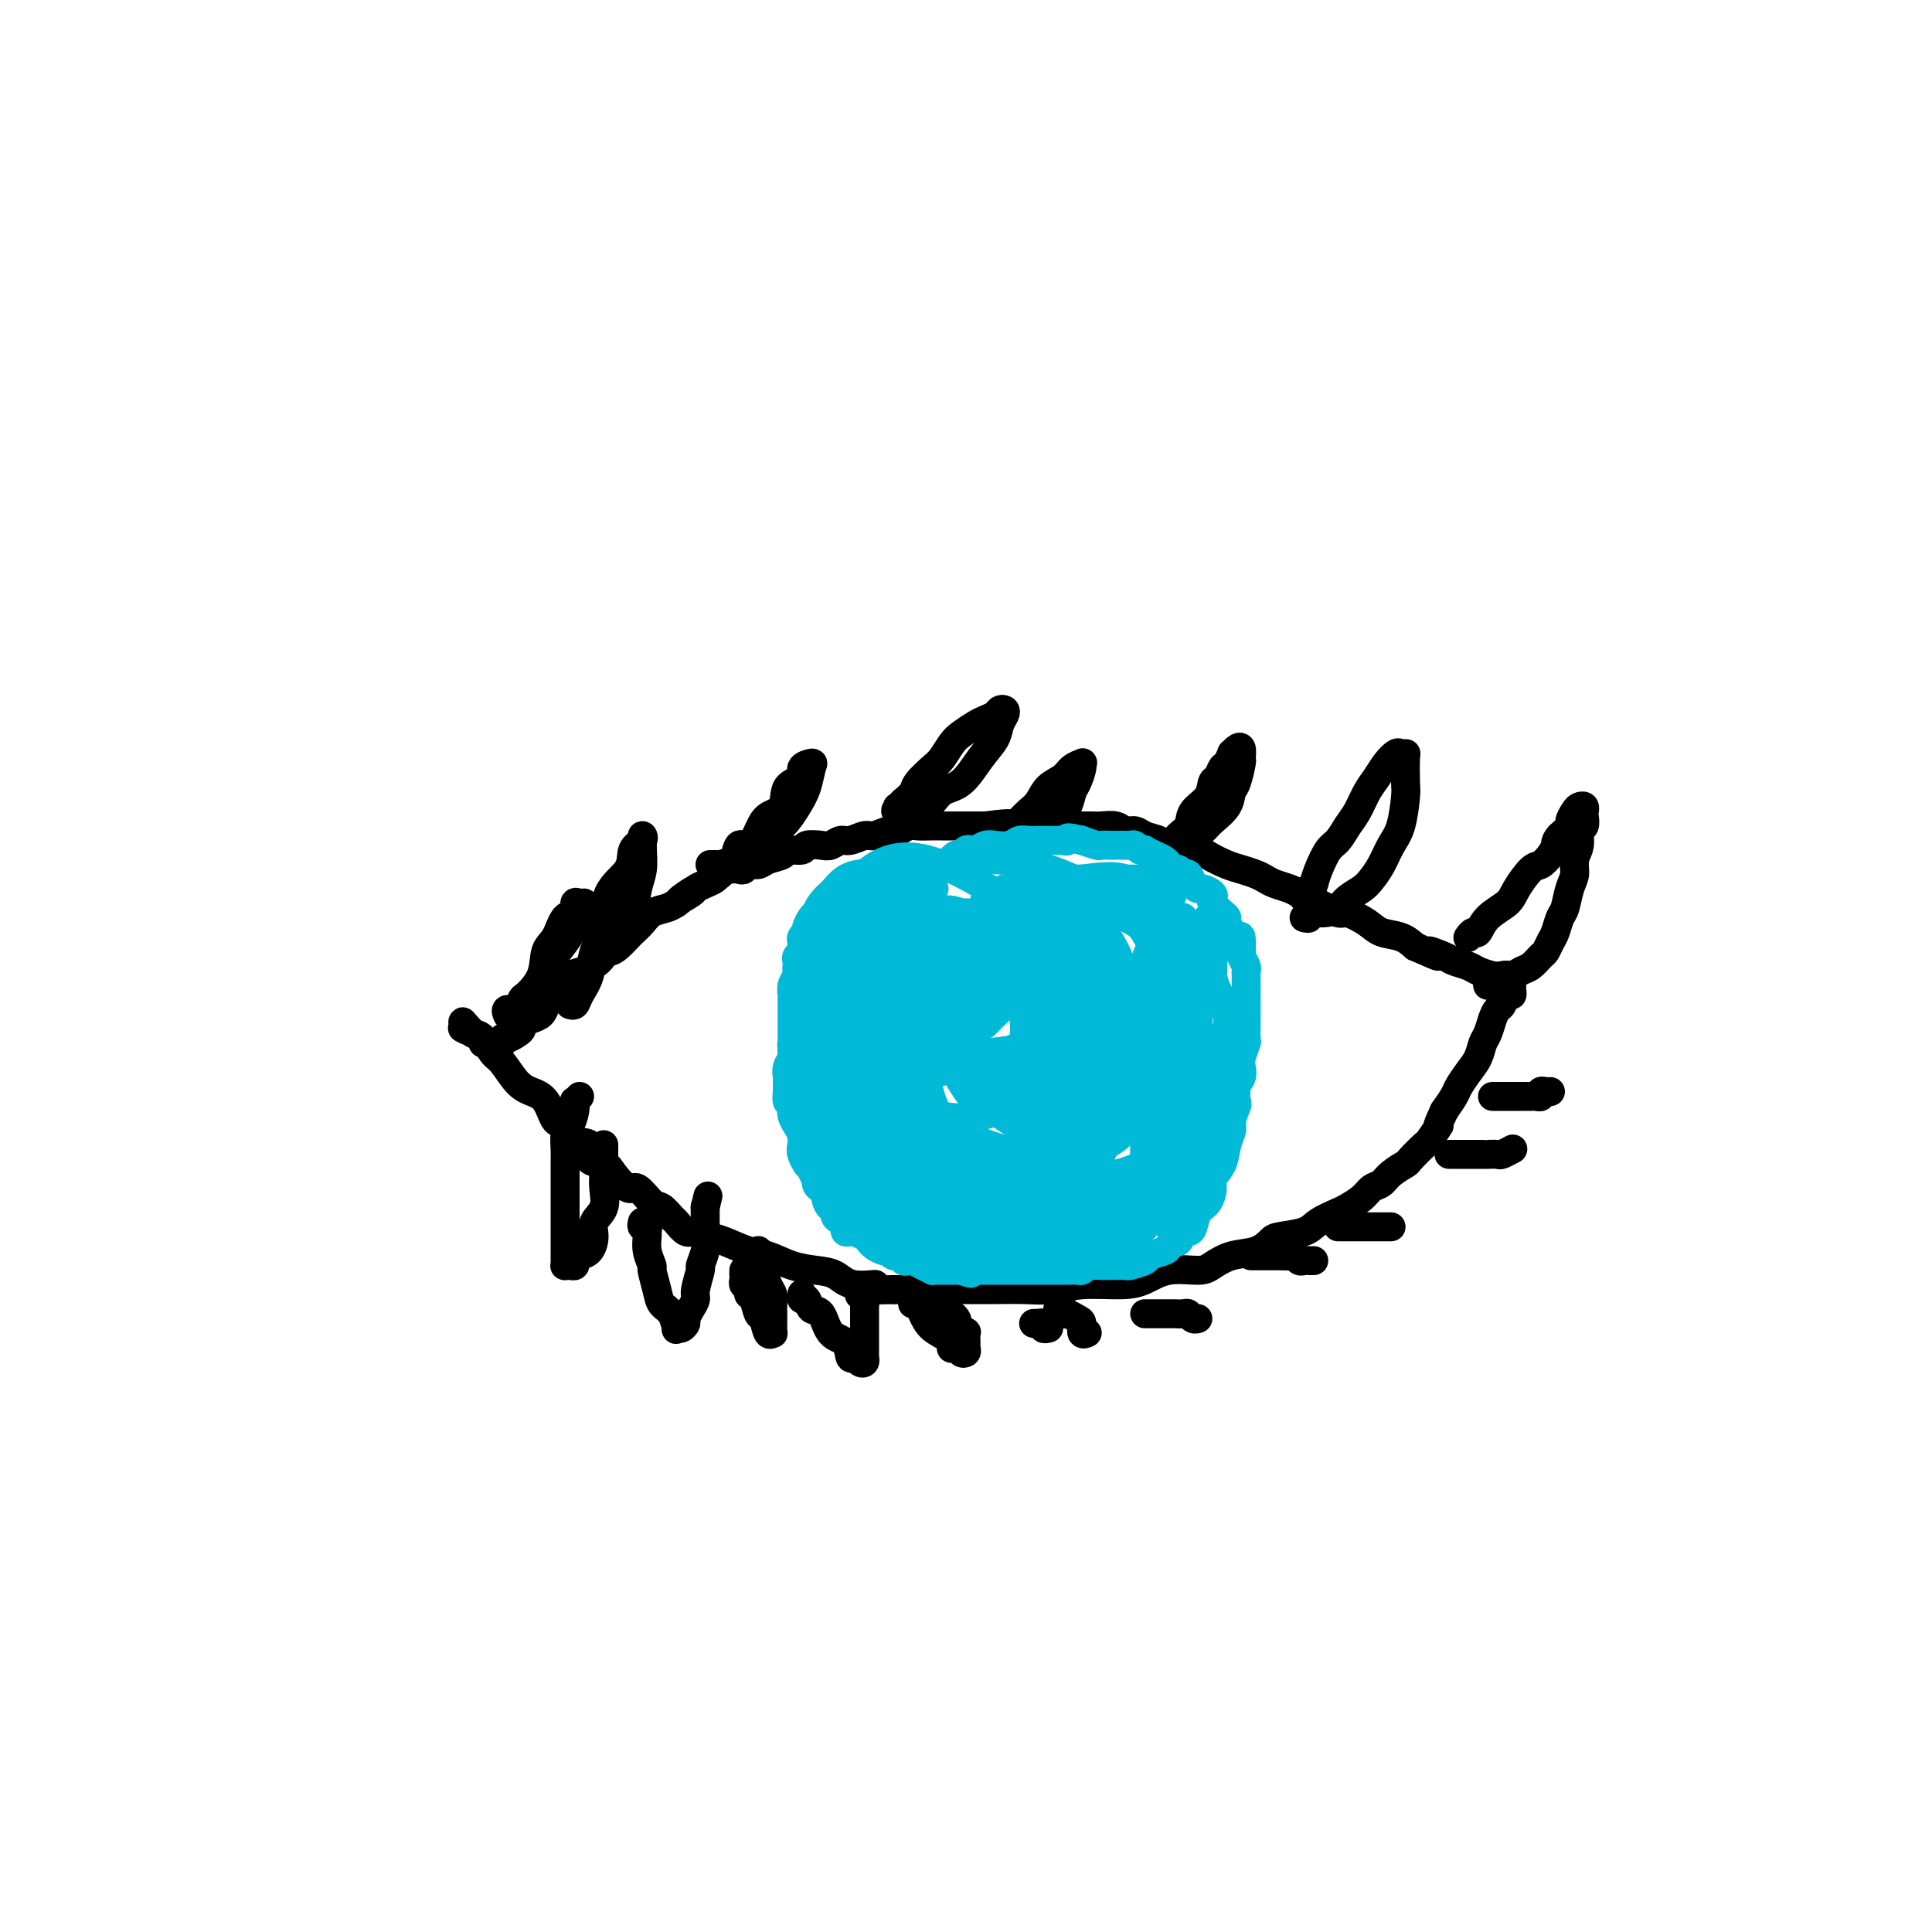 <svg viewBox='0 0 400 400' version='1.1' xmlns='http://www.w3.org/2000/svg' xmlns:xlink='http://www.w3.org/1999/xlink'><g fill='none' stroke='#000000' stroke-width='6' stroke-linecap='round' stroke-linejoin='round'><path d='M100,216c0.371,0.009 0.743,0.017 1,0c0.257,-0.017 0.401,-0.060 1,0c0.599,0.060 1.653,0.223 2,0c0.347,-0.223 -0.014,-0.833 0,-1c0.014,-0.167 0.402,0.110 1,0c0.598,-0.110 1.407,-0.606 2,-1c0.593,-0.394 0.971,-0.685 1,-1c0.029,-0.315 -0.292,-0.653 0,-1c0.292,-0.347 1.195,-0.704 2,-1c0.805,-0.296 1.512,-0.530 2,-1c0.488,-0.470 0.759,-1.176 1,-2c0.241,-0.824 0.454,-1.765 1,-2c0.546,-0.235 1.427,0.238 2,0c0.573,-0.238 0.839,-1.185 1,-2c0.161,-0.815 0.217,-1.496 1,-2c0.783,-0.504 2.292,-0.831 3,-1c0.708,-0.169 0.613,-0.182 1,-1c0.387,-0.818 1.254,-2.442 2,-3c0.746,-0.558 1.369,-0.050 2,0c0.631,0.050 1.270,-0.357 2,-1c0.730,-0.643 1.550,-1.520 2,-2c0.450,-0.480 0.529,-0.562 1,-1c0.471,-0.438 1.332,-1.231 2,-2c0.668,-0.769 1.141,-1.515 2,-2c0.859,-0.485 2.102,-0.710 3,-1c0.898,-0.290 1.449,-0.645 2,-1'/><path d='M140,187c6.303,-4.665 2.060,-1.827 1,-1c-1.060,0.827 1.063,-0.355 2,-1c0.937,-0.645 0.688,-0.751 1,-1c0.312,-0.249 1.187,-0.641 2,-1c0.813,-0.359 1.566,-0.683 2,-1c0.434,-0.317 0.549,-0.625 1,-1c0.451,-0.375 1.237,-0.818 2,-1c0.763,-0.182 1.501,-0.104 2,0c0.499,0.104 0.758,0.236 1,0c0.242,-0.236 0.468,-0.838 1,-1c0.532,-0.162 1.369,0.115 2,0c0.631,-0.115 1.056,-0.623 2,-1c0.944,-0.377 2.406,-0.623 3,-1c0.594,-0.377 0.319,-0.885 1,-1c0.681,-0.115 2.318,0.161 3,0c0.682,-0.161 0.408,-0.760 1,-1c0.592,-0.240 2.049,-0.121 3,0c0.951,0.121 1.394,0.244 2,0c0.606,-0.244 1.373,-0.854 2,-1c0.627,-0.146 1.112,0.172 2,0c0.888,-0.172 2.177,-0.835 3,-1c0.823,-0.165 1.178,0.166 2,0c0.822,-0.166 2.111,-0.829 3,-1c0.889,-0.171 1.379,0.150 2,0c0.621,-0.150 1.372,-0.772 2,-1c0.628,-0.228 1.134,-0.061 2,0c0.866,0.061 2.094,0.016 3,0c0.906,-0.016 1.490,-0.004 2,0c0.510,0.004 0.945,0.001 2,0c1.055,-0.001 2.730,-0.000 4,0c1.270,0.000 2.135,0.000 3,0'/><path d='M204,171c7.270,-0.928 4.447,-0.249 4,0c-0.447,0.249 1.484,0.067 3,0c1.516,-0.067 2.619,-0.018 4,0c1.381,0.018 3.040,0.005 4,0c0.960,-0.005 1.219,-0.002 2,0c0.781,0.002 2.082,0.005 3,0c0.918,-0.005 1.454,-0.016 2,0c0.546,0.016 1.104,0.060 2,0c0.896,-0.060 2.131,-0.224 3,0c0.869,0.224 1.372,0.835 2,1c0.628,0.165 1.382,-0.115 2,0c0.618,0.115 1.102,0.625 2,1c0.898,0.375 2.211,0.615 3,1c0.789,0.385 1.053,0.915 2,1c0.947,0.085 2.575,-0.276 4,0c1.425,0.276 2.647,1.187 4,2c1.353,0.813 2.837,1.527 4,2c1.163,0.473 2.006,0.704 3,1c0.994,0.296 2.139,0.657 3,1c0.861,0.343 1.439,0.670 2,1c0.561,0.330 1.107,0.665 2,1c0.893,0.335 2.134,0.672 3,1c0.866,0.328 1.357,0.647 2,1c0.643,0.353 1.439,0.741 2,1c0.561,0.259 0.886,0.388 2,1c1.114,0.612 3.015,1.707 4,2c0.985,0.293 1.054,-0.217 2,0c0.946,0.217 2.769,1.161 4,2c1.231,0.839 1.870,1.572 3,2c1.130,0.428 2.751,0.551 4,1c1.249,0.449 2.124,1.225 3,2'/><path d='M293,196c7.789,3.427 3.763,1.495 3,1c-0.763,-0.495 1.739,0.445 3,1c1.261,0.555 1.282,0.723 2,1c0.718,0.277 2.133,0.662 3,1c0.867,0.338 1.185,0.629 2,1c0.815,0.371 2.127,0.820 3,1c0.873,0.180 1.305,0.089 2,0c0.695,-0.089 1.651,-0.177 2,0c0.349,0.177 0.091,0.620 0,1c-0.091,0.380 -0.013,0.697 0,1c0.013,0.303 -0.038,0.591 0,1c0.038,0.409 0.165,0.937 0,1c-0.165,0.063 -0.621,-0.341 -1,0c-0.379,0.341 -0.679,1.427 -1,2c-0.321,0.573 -0.663,0.632 -1,1c-0.337,0.368 -0.670,1.046 -1,2c-0.330,0.954 -0.656,2.185 -1,3c-0.344,0.815 -0.707,1.215 -1,2c-0.293,0.785 -0.515,1.956 -1,3c-0.485,1.044 -1.233,1.960 -2,3c-0.767,1.040 -1.553,2.203 -2,3c-0.447,0.797 -0.556,1.228 -1,2c-0.444,0.772 -1.222,1.886 -2,3'/><path d='M299,230c-2.274,4.833 -0.961,2.915 -1,3c-0.039,0.085 -1.432,2.172 -2,3c-0.568,0.828 -0.312,0.397 -1,1c-0.688,0.603 -2.320,2.241 -3,3c-0.680,0.759 -0.408,0.640 -1,1c-0.592,0.360 -2.050,1.200 -3,2c-0.950,0.800 -1.393,1.562 -2,2c-0.607,0.438 -1.377,0.554 -2,1c-0.623,0.446 -1.098,1.222 -2,2c-0.902,0.778 -2.231,1.557 -3,2c-0.769,0.443 -0.978,0.552 -2,1c-1.022,0.448 -2.855,1.237 -4,2c-1.145,0.763 -1.600,1.499 -3,2c-1.400,0.501 -3.744,0.768 -5,1c-1.256,0.232 -1.425,0.431 -2,1c-0.575,0.569 -1.556,1.510 -3,2c-1.444,0.490 -3.351,0.530 -5,1c-1.649,0.470 -3.038,1.370 -4,2c-0.962,0.630 -1.495,0.991 -3,1c-1.505,0.009 -3.983,-0.334 -6,0c-2.017,0.334 -3.574,1.343 -5,2c-1.426,0.657 -2.723,0.961 -5,1c-2.277,0.039 -5.536,-0.186 -8,0c-2.464,0.186 -4.133,0.782 -6,1c-1.867,0.218 -3.933,0.058 -6,0c-2.067,-0.058 -4.136,-0.016 -6,0c-1.864,0.016 -3.524,0.004 -5,0c-1.476,-0.004 -2.767,-0.001 -4,0c-1.233,0.001 -2.409,0.000 -4,0c-1.591,-0.000 -3.597,-0.000 -5,0c-1.403,0.000 -2.201,0.000 -3,0'/><path d='M185,267c-10.461,0.364 -5.115,-0.728 -4,-1c1.115,-0.272 -2.001,0.274 -4,0c-1.999,-0.274 -2.882,-1.368 -4,-2c-1.118,-0.632 -2.470,-0.803 -4,-1c-1.530,-0.197 -3.238,-0.419 -5,-1c-1.762,-0.581 -3.578,-1.519 -5,-2c-1.422,-0.481 -2.450,-0.505 -4,-1c-1.550,-0.495 -3.624,-1.460 -5,-2c-1.376,-0.540 -2.056,-0.654 -3,-1c-0.944,-0.346 -2.154,-0.923 -3,-1c-0.846,-0.077 -1.328,0.347 -2,0c-0.672,-0.347 -1.535,-1.464 -2,-2c-0.465,-0.536 -0.532,-0.491 -1,-1c-0.468,-0.509 -1.337,-1.571 -2,-2c-0.663,-0.429 -1.121,-0.224 -2,-1c-0.879,-0.776 -2.181,-2.535 -3,-3c-0.819,-0.465 -1.155,0.362 -2,0c-0.845,-0.362 -2.198,-1.912 -3,-3c-0.802,-1.088 -1.054,-1.714 -2,-2c-0.946,-0.286 -2.585,-0.231 -3,-1c-0.415,-0.769 0.395,-2.363 0,-3c-0.395,-0.637 -1.996,-0.317 -3,-1c-1.004,-0.683 -1.412,-2.369 -2,-3c-0.588,-0.631 -1.354,-0.207 -2,-1c-0.646,-0.793 -1.170,-2.802 -2,-4c-0.830,-1.198 -1.966,-1.585 -3,-2c-1.034,-0.415 -1.968,-0.857 -3,-2c-1.032,-1.143 -2.163,-2.987 -3,-4c-0.837,-1.013 -1.379,-1.196 -2,-2c-0.621,-0.804 -1.320,-2.230 -2,-3c-0.680,-0.770 -1.340,-0.885 -2,-1'/><path d='M98,214c-3.881,-4.250 -1.583,-1.875 -1,-1c0.583,0.875 -0.548,0.250 -1,0c-0.452,-0.250 -0.226,-0.125 0,0'/></g>
<g fill='none' stroke='#00BAD8' stroke-width='6' stroke-linecap='round' stroke-linejoin='round'><path d='M211,193c0.006,0.092 0.011,0.183 0,0c-0.011,-0.183 -0.039,-0.641 0,-1c0.039,-0.359 0.144,-0.618 0,-1c-0.144,-0.382 -0.535,-0.887 -1,-1c-0.465,-0.113 -1.002,0.166 -1,0c0.002,-0.166 0.542,-0.777 0,-1c-0.542,-0.223 -2.168,-0.060 -3,0c-0.832,0.060 -0.870,0.016 -1,0c-0.130,-0.016 -0.353,-0.004 -1,0c-0.647,0.004 -1.719,-0.002 -2,0c-0.281,0.002 0.228,0.010 0,0c-0.228,-0.010 -1.194,-0.037 -2,0c-0.806,0.037 -1.453,0.139 -2,0c-0.547,-0.139 -0.993,-0.519 -2,0c-1.007,0.519 -2.574,1.937 -4,3c-1.426,1.063 -2.712,1.773 -4,3c-1.288,1.227 -2.580,2.973 -4,4c-1.420,1.027 -2.970,1.336 -4,3c-1.030,1.664 -1.540,4.684 -2,7c-0.460,2.316 -0.871,3.927 -1,6c-0.129,2.073 0.022,4.609 0,7c-0.022,2.391 -0.218,4.637 0,7c0.218,2.363 0.851,4.843 2,7c1.149,2.157 2.813,3.989 4,6c1.187,2.011 1.895,4.199 3,6c1.105,1.801 2.605,3.215 4,4c1.395,0.785 2.683,0.942 4,1c1.317,0.058 2.662,0.017 4,0c1.338,-0.017 2.669,-0.008 4,0'/><path d='M202,253c2.398,0.003 2.392,-0.491 3,-1c0.608,-0.509 1.831,-1.033 3,-2c1.169,-0.967 2.284,-2.376 4,-4c1.716,-1.624 4.033,-3.464 6,-5c1.967,-1.536 3.585,-2.768 5,-4c1.415,-1.232 2.627,-2.464 4,-4c1.373,-1.536 2.906,-3.376 4,-5c1.094,-1.624 1.748,-3.031 2,-5c0.252,-1.969 0.100,-4.501 0,-6c-0.100,-1.499 -0.149,-1.967 0,-3c0.149,-1.033 0.497,-2.632 0,-4c-0.497,-1.368 -1.839,-2.503 -3,-3c-1.161,-0.497 -2.140,-0.354 -3,-1c-0.860,-0.646 -1.600,-2.082 -3,-3c-1.400,-0.918 -3.460,-1.320 -5,-2c-1.540,-0.680 -2.560,-1.638 -4,-2c-1.440,-0.362 -3.302,-0.128 -4,0c-0.698,0.128 -0.234,0.150 -1,0c-0.766,-0.150 -2.763,-0.471 -4,0c-1.237,0.471 -1.716,1.733 -3,3c-1.284,1.267 -3.375,2.537 -5,4c-1.625,1.463 -2.784,3.119 -4,5c-1.216,1.881 -2.487,3.987 -4,7c-1.513,3.013 -3.266,6.934 -4,10c-0.734,3.066 -0.450,5.278 0,8c0.450,2.722 1.065,5.954 3,9c1.935,3.046 5.190,5.904 8,8c2.810,2.096 5.176,3.428 7,4c1.824,0.572 3.106,0.385 5,0c1.894,-0.385 4.398,-0.967 6,-2c1.602,-1.033 2.301,-2.516 3,-4'/><path d='M218,251c3.035,-2.262 3.621,-4.917 4,-9c0.379,-4.083 0.550,-9.593 0,-14c-0.550,-4.407 -1.822,-7.711 -4,-12c-2.178,-4.289 -5.262,-9.565 -9,-14c-3.738,-4.435 -8.131,-8.031 -12,-11c-3.869,-2.969 -7.215,-5.313 -10,-7c-2.785,-1.687 -5.009,-2.717 -7,-3c-1.991,-0.283 -3.748,0.180 -5,1c-1.252,0.820 -2.000,1.998 -3,3c-1.000,1.002 -2.253,1.830 -3,4c-0.747,2.170 -0.988,5.682 -1,8c-0.012,2.318 0.205,3.442 1,5c0.795,1.558 2.168,3.549 4,5c1.832,1.451 4.124,2.360 6,3c1.876,0.640 3.336,1.010 5,1c1.664,-0.010 3.532,-0.401 5,-1c1.468,-0.599 2.535,-1.407 4,-2c1.465,-0.593 3.328,-0.972 5,-2c1.672,-1.028 3.153,-2.707 4,-4c0.847,-1.293 1.061,-2.202 1,-3c-0.061,-0.798 -0.396,-1.484 -1,-2c-0.604,-0.516 -1.477,-0.860 -3,-1c-1.523,-0.140 -3.694,-0.076 -6,0c-2.306,0.076 -4.745,0.164 -8,1c-3.255,0.836 -7.326,2.420 -10,5c-2.674,2.580 -3.950,6.156 -5,9c-1.050,2.844 -1.872,4.955 -2,7c-0.128,2.045 0.440,4.022 2,6c1.560,1.978 4.112,3.956 7,6c2.888,2.044 6.111,4.156 9,5c2.889,0.844 5.445,0.422 8,0'/><path d='M194,235c4.275,0.299 6.462,-1.454 8,-3c1.538,-1.546 2.428,-2.884 4,-5c1.572,-2.116 3.824,-5.011 5,-8c1.176,-2.989 1.274,-6.072 1,-8c-0.274,-1.928 -0.919,-2.702 -2,-4c-1.081,-1.298 -2.597,-3.120 -4,-4c-1.403,-0.880 -2.692,-0.816 -4,-1c-1.308,-0.184 -2.636,-0.615 -5,0c-2.364,0.615 -5.766,2.274 -8,4c-2.234,1.726 -3.300,3.517 -4,5c-0.700,1.483 -1.033,2.658 -1,5c0.033,2.342 0.434,5.850 1,8c0.566,2.150 1.298,2.943 3,4c1.702,1.057 4.375,2.379 7,3c2.625,0.621 5.203,0.540 8,0c2.797,-0.540 5.812,-1.540 8,-3c2.188,-1.460 3.550,-3.379 5,-6c1.450,-2.621 2.990,-5.942 4,-9c1.010,-3.058 1.490,-5.851 1,-8c-0.490,-2.149 -1.949,-3.654 -3,-5c-1.051,-1.346 -1.692,-2.534 -3,-3c-1.308,-0.466 -3.282,-0.209 -5,0c-1.718,0.209 -3.179,0.371 -5,1c-1.821,0.629 -4.003,1.726 -6,4c-1.997,2.274 -3.810,5.725 -5,9c-1.190,3.275 -1.759,6.375 -2,9c-0.241,2.625 -0.156,4.775 1,8c1.156,3.225 3.382,7.524 6,10c2.618,2.476 5.628,3.128 8,4c2.372,0.872 4.106,1.963 6,2c1.894,0.037 3.947,-0.982 6,-2'/><path d='M219,242c1.864,-1.072 3.524,-2.753 5,-5c1.476,-2.247 2.767,-5.061 4,-8c1.233,-2.939 2.408,-6.002 2,-9c-0.408,-2.998 -2.400,-5.932 -4,-8c-1.600,-2.068 -2.807,-3.270 -5,-5c-2.193,-1.730 -5.371,-3.989 -8,-5c-2.629,-1.011 -4.709,-0.775 -7,0c-2.291,0.775 -4.792,2.089 -7,3c-2.208,0.911 -4.124,1.417 -6,3c-1.876,1.583 -3.712,4.242 -5,7c-1.288,2.758 -2.027,5.616 -2,8c0.027,2.384 0.819,4.293 2,6c1.181,1.707 2.750,3.213 5,5c2.250,1.787 5.182,3.854 9,5c3.818,1.146 8.522,1.371 12,1c3.478,-0.371 5.729,-1.337 9,-3c3.271,-1.663 7.561,-4.022 10,-7c2.439,-2.978 3.027,-6.574 4,-10c0.973,-3.426 2.330,-6.683 2,-9c-0.330,-2.317 -2.349,-3.694 -4,-5c-1.651,-1.306 -2.936,-2.539 -5,-3c-2.064,-0.461 -4.909,-0.148 -8,0c-3.091,0.148 -6.428,0.132 -10,1c-3.572,0.868 -7.378,2.621 -11,5c-3.622,2.379 -7.061,5.384 -10,8c-2.939,2.616 -5.377,4.844 -6,8c-0.623,3.156 0.568,7.241 2,10c1.432,2.759 3.106,4.193 6,6c2.894,1.807 7.010,3.986 10,5c2.990,1.014 4.854,0.861 7,0c2.146,-0.861 4.573,-2.431 7,-4'/><path d='M217,242c3.508,-2.241 5.277,-5.842 7,-9c1.723,-3.158 3.400,-5.871 4,-9c0.600,-3.129 0.125,-6.674 -1,-10c-1.125,-3.326 -2.899,-6.434 -5,-8c-2.101,-1.566 -4.529,-1.590 -7,-2c-2.471,-0.410 -4.984,-1.207 -8,-1c-3.016,0.207 -6.533,1.420 -10,3c-3.467,1.580 -6.882,3.529 -9,6c-2.118,2.471 -2.940,5.464 -4,8c-1.060,2.536 -2.359,4.616 -2,7c0.359,2.384 2.376,5.072 5,7c2.624,1.928 5.854,3.096 9,4c3.146,0.904 6.208,1.544 10,1c3.792,-0.544 8.315,-2.272 12,-5c3.685,-2.728 6.531,-6.457 9,-10c2.469,-3.543 4.559,-6.899 5,-10c0.441,-3.101 -0.767,-5.946 -2,-8c-1.233,-2.054 -2.492,-3.317 -4,-4c-1.508,-0.683 -3.266,-0.785 -6,0c-2.734,0.785 -6.444,2.458 -9,4c-2.556,1.542 -3.957,2.954 -5,4c-1.043,1.046 -1.726,1.728 -2,2c-0.274,0.272 -0.137,0.136 0,0'/></g>
<g fill='none' stroke='#000000' stroke-width='6' stroke-linecap='round' stroke-linejoin='round'><path d='M308,204c-0.065,-0.455 -0.131,-0.910 0,-1c0.131,-0.090 0.457,0.184 1,0c0.543,-0.184 1.301,-0.827 2,-1c0.699,-0.173 1.339,0.123 2,0c0.661,-0.123 1.343,-0.666 2,-1c0.657,-0.334 1.289,-0.458 2,-1c0.711,-0.542 1.500,-1.500 2,-2c0.500,-0.500 0.711,-0.541 1,-1c0.289,-0.459 0.654,-1.337 1,-2c0.346,-0.663 0.671,-1.111 1,-2c0.329,-0.889 0.661,-2.219 1,-3c0.339,-0.781 0.683,-1.013 1,-2c0.317,-0.987 0.606,-2.731 1,-4c0.394,-1.269 0.894,-2.065 1,-3c0.106,-0.935 -0.182,-2.009 0,-3c0.182,-0.991 0.833,-1.901 1,-3c0.167,-1.099 -0.151,-2.389 0,-3c0.151,-0.611 0.769,-0.542 1,-1c0.231,-0.458 0.073,-1.441 0,-2c-0.073,-0.559 -0.062,-0.693 0,-1c0.062,-0.307 0.176,-0.788 0,-1c-0.176,-0.212 -0.641,-0.156 -1,0c-0.359,0.156 -0.612,0.413 -1,1c-0.388,0.587 -0.912,1.504 -1,2c-0.088,0.496 0.261,0.570 0,1c-0.261,0.430 -1.130,1.215 -2,2'/><path d='M323,173c-0.966,0.982 -0.882,1.439 -1,2c-0.118,0.561 -0.438,1.228 -1,2c-0.562,0.772 -1.365,1.651 -2,2c-0.635,0.349 -1.101,0.168 -2,1c-0.899,0.832 -2.229,2.677 -3,4c-0.771,1.323 -0.981,2.124 -2,3c-1.019,0.876 -2.848,1.829 -4,3c-1.152,1.171 -1.628,2.561 -2,3c-0.372,0.439 -0.638,-0.074 -1,0c-0.362,0.074 -0.818,0.735 -1,1c-0.182,0.265 -0.091,0.132 0,0'/><path d='M270,190c0.492,0.118 0.984,0.236 1,0c0.016,-0.236 -0.445,-0.826 0,-1c0.445,-0.174 1.796,0.067 3,0c1.204,-0.067 2.262,-0.443 3,-1c0.738,-0.557 1.156,-1.297 2,-2c0.844,-0.703 2.113,-1.371 3,-2c0.887,-0.629 1.390,-1.219 2,-2c0.610,-0.781 1.326,-1.753 2,-3c0.674,-1.247 1.305,-2.769 2,-4c0.695,-1.231 1.455,-2.172 2,-4c0.545,-1.828 0.875,-4.542 1,-6c0.125,-1.458 0.045,-1.660 0,-3c-0.045,-1.340 -0.057,-3.818 0,-5c0.057,-1.182 0.181,-1.068 0,-1c-0.181,0.068 -0.667,0.089 -1,0c-0.333,-0.089 -0.512,-0.288 -1,0c-0.488,0.288 -1.285,1.063 -2,2c-0.715,0.937 -1.346,2.037 -2,3c-0.654,0.963 -1.330,1.789 -2,3c-0.670,1.211 -1.335,2.806 -2,4c-0.665,1.194 -1.330,1.986 -2,3c-0.670,1.014 -1.345,2.251 -2,3c-0.655,0.749 -1.292,1.009 -2,2c-0.708,0.991 -1.488,2.712 -2,4c-0.512,1.288 -0.756,2.144 -1,3'/><path d='M272,183c-2.563,3.973 -1.470,1.405 -1,1c0.470,-0.405 0.319,1.352 0,2c-0.319,0.648 -0.805,0.185 -1,0c-0.195,-0.185 -0.097,-0.093 0,0'/><path d='M241,177c-0.101,-0.448 -0.203,-0.897 0,-1c0.203,-0.103 0.710,0.139 1,0c0.290,-0.139 0.361,-0.659 1,-1c0.639,-0.341 1.845,-0.504 3,-1c1.155,-0.496 2.260,-1.324 3,-2c0.740,-0.676 1.116,-1.201 2,-2c0.884,-0.799 2.275,-1.872 3,-3c0.725,-1.128 0.783,-2.309 1,-3c0.217,-0.691 0.591,-0.890 1,-2c0.409,-1.110 0.852,-3.130 1,-4c0.148,-0.870 0.002,-0.589 0,-1c-0.002,-0.411 0.140,-1.515 0,-2c-0.140,-0.485 -0.562,-0.353 -1,0c-0.438,0.353 -0.891,0.925 -1,1c-0.109,0.075 0.125,-0.346 0,0c-0.125,0.346 -0.609,1.461 -1,2c-0.391,0.539 -0.690,0.503 -1,1c-0.310,0.497 -0.631,1.526 -1,2c-0.369,0.474 -0.785,0.392 -1,1c-0.215,0.608 -0.229,1.906 -1,3c-0.771,1.094 -2.299,1.984 -3,3c-0.701,1.016 -0.573,2.158 -1,3c-0.427,0.842 -1.408,1.383 -2,2c-0.592,0.617 -0.796,1.308 -1,2'/><path d='M243,175c-2.400,3.111 -1.400,0.889 -1,0c0.400,-0.889 0.200,-0.444 0,0'/><path d='M211,176c0.009,-0.410 0.019,-0.820 0,-1c-0.019,-0.180 -0.066,-0.132 0,0c0.066,0.132 0.245,0.346 1,0c0.755,-0.346 2.086,-1.251 3,-2c0.914,-0.749 1.410,-1.340 2,-2c0.590,-0.660 1.272,-1.388 2,-2c0.728,-0.612 1.501,-1.106 2,-2c0.499,-0.894 0.724,-2.188 1,-3c0.276,-0.812 0.604,-1.144 1,-2c0.396,-0.856 0.861,-2.237 1,-3c0.139,-0.763 -0.050,-0.907 0,-1c0.050,-0.093 0.337,-0.134 0,0c-0.337,0.134 -1.297,0.444 -2,1c-0.703,0.556 -1.147,1.357 -2,2c-0.853,0.643 -2.113,1.129 -3,2c-0.887,0.871 -1.401,2.128 -2,3c-0.599,0.872 -1.285,1.358 -2,2c-0.715,0.642 -1.460,1.440 -2,2c-0.540,0.560 -0.876,0.881 -1,1c-0.124,0.119 -0.035,0.034 0,0c0.035,-0.034 0.018,-0.017 0,0'/><path d='M186,168c0.413,-0.008 0.826,-0.016 1,0c0.174,0.016 0.108,0.055 1,0c0.892,-0.055 2.743,-0.206 4,-1c1.257,-0.794 1.919,-2.233 3,-3c1.081,-0.767 2.580,-0.864 4,-2c1.420,-1.136 2.759,-3.313 4,-5c1.241,-1.687 2.382,-2.884 3,-4c0.618,-1.116 0.714,-2.153 1,-3c0.286,-0.847 0.764,-1.506 1,-2c0.236,-0.494 0.230,-0.824 0,-1c-0.230,-0.176 -0.684,-0.199 -1,0c-0.316,0.199 -0.493,0.618 -1,1c-0.507,0.382 -1.343,0.725 -2,1c-0.657,0.275 -1.133,0.481 -2,1c-0.867,0.519 -2.124,1.350 -3,2c-0.876,0.650 -1.372,1.119 -2,2c-0.628,0.881 -1.389,2.175 -2,3c-0.611,0.825 -1.071,1.180 -2,2c-0.929,0.820 -2.327,2.105 -3,3c-0.673,0.895 -0.621,1.398 -1,2c-0.379,0.602 -1.190,1.301 -2,2'/><path d='M187,166c-3.190,3.167 -0.667,1.583 0,1c0.667,-0.583 -0.524,-0.167 -1,0c-0.476,0.167 -0.238,0.083 0,0'/><path d='M147,179c0.434,0.005 0.868,0.009 1,0c0.132,-0.009 -0.037,-0.032 0,0c0.037,0.032 0.282,0.120 1,0c0.718,-0.120 1.911,-0.447 3,-1c1.089,-0.553 2.074,-1.333 3,-2c0.926,-0.667 1.792,-1.222 3,-2c1.208,-0.778 2.757,-1.778 4,-3c1.243,-1.222 2.181,-2.665 3,-4c0.819,-1.335 1.518,-2.561 2,-4c0.482,-1.439 0.745,-3.089 1,-4c0.255,-0.911 0.502,-1.082 0,-1c-0.502,0.082 -1.752,0.416 -2,1c-0.248,0.584 0.506,1.418 0,2c-0.506,0.582 -2.271,0.910 -3,2c-0.729,1.090 -0.423,2.941 -1,4c-0.577,1.059 -2.038,1.328 -3,2c-0.962,0.672 -1.423,1.749 -2,3c-0.577,1.251 -1.268,2.675 -2,3c-0.732,0.325 -1.505,-0.451 -2,0c-0.495,0.451 -0.713,2.129 -1,3c-0.287,0.871 -0.644,0.936 -1,1'/><path d='M151,179c-3.083,3.262 -2.292,1.417 -2,1c0.292,-0.417 0.083,0.595 0,1c-0.083,0.405 -0.042,0.202 0,0'/><path d='M119,202c0.390,0.069 0.779,0.139 1,0c0.221,-0.139 0.272,-0.485 1,-1c0.728,-0.515 2.131,-1.197 3,-2c0.869,-0.803 1.203,-1.725 2,-3c0.797,-1.275 2.056,-2.901 3,-4c0.944,-1.099 1.574,-1.670 2,-3c0.426,-1.330 0.650,-3.419 1,-5c0.350,-1.581 0.828,-2.656 1,-4c0.172,-1.344 0.039,-2.958 0,-4c-0.039,-1.042 0.018,-1.511 0,-2c-0.018,-0.489 -0.110,-0.998 0,-1c0.110,-0.002 0.424,0.501 0,1c-0.424,0.499 -1.585,0.992 -2,2c-0.415,1.008 -0.085,2.530 -1,4c-0.915,1.470 -3.075,2.886 -4,5c-0.925,2.114 -0.615,4.924 -1,7c-0.385,2.076 -1.466,3.418 -2,5c-0.534,1.582 -0.522,3.405 -1,5c-0.478,1.595 -1.448,2.964 -2,4c-0.552,1.036 -0.687,1.741 -1,2c-0.313,0.259 -0.804,0.074 -1,0c-0.196,-0.074 -0.098,-0.037 0,0'/><path d='M113,201c0.127,-0.461 0.254,-0.921 1,-2c0.746,-1.079 2.109,-2.776 3,-4c0.891,-1.224 1.308,-1.974 2,-3c0.692,-1.026 1.659,-2.330 2,-3c0.341,-0.670 0.054,-0.708 0,-1c-0.054,-0.292 0.123,-0.838 0,-1c-0.123,-0.162 -0.546,0.061 -1,0c-0.454,-0.061 -0.938,-0.405 -1,0c-0.062,0.405 0.298,1.559 0,2c-0.298,0.441 -1.253,0.167 -2,1c-0.747,0.833 -1.286,2.771 -2,4c-0.714,1.229 -1.605,1.749 -2,3c-0.395,1.251 -0.296,3.234 -1,5c-0.704,1.766 -2.213,3.314 -3,4c-0.787,0.686 -0.852,0.510 -1,1c-0.148,0.490 -0.380,1.647 -1,2c-0.620,0.353 -1.628,-0.097 -2,0c-0.372,0.097 -0.106,0.742 0,1c0.106,0.258 0.053,0.129 0,0'/><path d='M120,227c-0.417,0.462 -0.833,0.924 -1,1c-0.167,0.076 -0.083,-0.233 0,0c0.083,0.233 0.166,1.009 0,2c-0.166,0.991 -0.580,2.197 -1,3c-0.420,0.803 -0.844,1.202 -1,2c-0.156,0.798 -0.042,1.994 0,3c0.042,1.006 0.011,1.823 0,3c-0.011,1.177 -0.003,2.714 0,4c0.003,1.286 0.001,2.322 0,3c-0.001,0.678 -0.000,0.997 0,2c0.000,1.003 0.000,2.689 0,4c-0.000,1.311 -0.001,2.246 0,3c0.001,0.754 0.003,1.326 0,2c-0.003,0.674 -0.011,1.449 0,2c0.011,0.551 0.041,0.877 0,1c-0.041,0.123 -0.152,0.044 0,0c0.152,-0.044 0.569,-0.052 1,0c0.431,0.052 0.876,0.163 1,0c0.124,-0.163 -0.074,-0.599 0,-1c0.074,-0.401 0.420,-0.767 1,-1c0.580,-0.233 1.395,-0.334 2,-1c0.605,-0.666 0.999,-1.896 1,-3c0.001,-1.104 -0.392,-2.081 0,-3c0.392,-0.919 1.569,-1.780 2,-3c0.431,-1.220 0.115,-2.800 0,-4c-0.115,-1.200 -0.031,-2.020 0,-3c0.031,-0.980 0.008,-2.119 0,-3c-0.008,-0.881 -0.002,-1.504 0,-2c0.002,-0.496 0.001,-0.864 0,-1c-0.001,-0.136 -0.000,-0.039 0,0c0.000,0.039 0.000,0.019 0,0'/><path d='M133,253c-0.114,0.450 -0.228,0.899 0,1c0.228,0.101 0.797,-0.148 1,0c0.203,0.148 0.039,0.691 0,1c-0.039,0.309 0.045,0.382 0,1c-0.045,0.618 -0.220,1.780 0,3c0.220,1.220 0.836,2.500 1,3c0.164,0.500 -0.124,0.222 0,1c0.124,0.778 0.659,2.611 1,4c0.341,1.389 0.486,2.335 1,3c0.514,0.665 1.395,1.051 2,2c0.605,0.949 0.932,2.462 1,3c0.068,0.538 -0.123,0.100 0,0c0.123,-0.100 0.559,0.138 1,0c0.441,-0.138 0.888,-0.654 1,-1c0.112,-0.346 -0.109,-0.524 0,-1c0.109,-0.476 0.550,-1.249 1,-2c0.450,-0.751 0.909,-1.479 1,-2c0.091,-0.521 -0.186,-0.836 0,-2c0.186,-1.164 0.834,-3.179 1,-4c0.166,-0.821 -0.152,-0.450 0,-1c0.152,-0.550 0.773,-2.022 1,-3c0.227,-0.978 0.061,-1.464 0,-2c-0.061,-0.536 -0.016,-1.123 0,-2c0.016,-0.877 0.004,-2.044 0,-3c-0.004,-0.956 -0.001,-1.702 0,-2c0.001,-0.298 0.001,-0.149 0,0'/><path d='M146,250c1.000,-4.167 0.500,-2.083 0,0'/><path d='M154,263c-0.009,0.334 -0.017,0.667 0,1c0.017,0.333 0.060,0.664 0,1c-0.060,0.336 -0.223,0.675 0,1c0.223,0.325 0.833,0.634 1,1c0.167,0.366 -0.110,0.789 0,1c0.110,0.211 0.608,0.210 1,1c0.392,0.790 0.679,2.371 1,3c0.321,0.629 0.674,0.306 1,1c0.326,0.694 0.623,2.404 1,3c0.377,0.596 0.833,0.077 1,0c0.167,-0.077 0.046,0.288 0,0c-0.046,-0.288 -0.015,-1.231 0,-2c0.015,-0.769 0.014,-1.366 0,-2c-0.014,-0.634 -0.043,-1.305 0,-2c0.043,-0.695 0.156,-1.413 0,-2c-0.156,-0.587 -0.580,-1.043 -1,-2c-0.420,-0.957 -0.834,-2.416 -1,-3c-0.166,-0.584 -0.083,-0.292 0,0'/><path d='M158,263c-0.381,-2.630 -0.834,-2.705 -1,-3c-0.166,-0.295 -0.045,-0.810 0,-1c0.045,-0.190 0.013,-0.054 0,0c-0.013,0.054 -0.006,0.027 0,0'/><path d='M166,268c0.026,-0.129 0.052,-0.259 0,0c-0.052,0.259 -0.181,0.906 0,1c0.181,0.094 0.672,-0.367 1,0c0.328,0.367 0.494,1.560 1,2c0.506,0.440 1.354,0.127 2,1c0.646,0.873 1.090,2.931 2,4c0.910,1.069 2.286,1.149 3,2c0.714,0.851 0.766,2.473 1,3c0.234,0.527 0.651,-0.040 1,0c0.349,0.040 0.629,0.688 1,1c0.371,0.312 0.831,0.288 1,0c0.169,-0.288 0.045,-0.841 0,-1c-0.045,-0.159 -0.012,0.075 0,0c0.012,-0.075 0.003,-0.458 0,-1c-0.003,-0.542 -0.001,-1.244 0,-2c0.001,-0.756 0.000,-1.567 0,-2c-0.000,-0.433 -0.000,-0.487 0,-1c0.000,-0.513 0.000,-1.484 0,-2c-0.000,-0.516 -0.000,-0.576 0,-1c0.000,-0.424 0.000,-1.212 0,-2'/><path d='M179,270c-0.226,-2.325 -0.793,-2.139 -1,-2c-0.207,0.139 -0.056,0.230 0,0c0.056,-0.230 0.016,-0.780 0,-1c-0.016,-0.220 -0.008,-0.110 0,0'/><path d='M189,269c-0.093,0.462 -0.186,0.924 0,1c0.186,0.076 0.653,-0.235 1,0c0.347,0.235 0.576,1.015 1,2c0.424,0.985 1.045,2.173 2,3c0.955,0.827 2.246,1.292 3,2c0.754,0.708 0.972,1.657 1,2c0.028,0.343 -0.132,0.079 0,0c0.132,-0.079 0.557,0.028 1,0c0.443,-0.028 0.903,-0.191 1,0c0.097,0.191 -0.171,0.737 0,1c0.171,0.263 0.779,0.242 1,0c0.221,-0.242 0.055,-0.705 0,-1c-0.055,-0.295 0.000,-0.423 0,-1c-0.000,-0.577 -0.056,-1.604 0,-2c0.056,-0.396 0.225,-0.162 0,0c-0.225,0.162 -0.844,0.251 -1,0c-0.156,-0.251 0.150,-0.842 0,-1c-0.150,-0.158 -0.758,0.116 -1,0c-0.242,-0.116 -0.120,-0.622 0,-1c0.120,-0.378 0.238,-0.627 0,-1c-0.238,-0.373 -0.833,-0.870 -1,-1c-0.167,-0.130 0.095,0.106 0,0c-0.095,-0.106 -0.548,-0.553 -1,-1'/><path d='M196,271c-0.845,-0.940 -0.958,-0.792 -1,-1c-0.042,-0.208 -0.012,-0.774 0,-1c0.012,-0.226 0.006,-0.113 0,0'/><path d='M214,274c0.455,-0.008 0.910,-0.016 1,0c0.090,0.016 -0.186,0.057 0,0c0.186,-0.057 0.833,-0.211 1,0c0.167,0.211 -0.147,0.788 0,1c0.147,0.212 0.756,0.061 1,0c0.244,-0.061 0.122,-0.030 0,0'/><path d='M219,271c0.418,0.032 0.837,0.065 1,0c0.163,-0.065 0.072,-0.226 0,0c-0.072,0.226 -0.125,0.839 0,1c0.125,0.161 0.430,-0.129 1,0c0.570,0.129 1.407,0.675 2,1c0.593,0.325 0.944,0.427 1,1c0.056,0.573 -0.181,1.618 0,2c0.181,0.382 0.779,0.103 1,0c0.221,-0.103 0.063,-0.029 0,0c-0.063,0.029 -0.032,0.015 0,0'/><path d='M237,272c0.334,-0.000 0.668,-0.000 1,0c0.332,0.000 0.663,0.000 1,0c0.337,-0.000 0.681,-0.000 1,0c0.319,0.000 0.614,0.000 1,0c0.386,-0.000 0.863,-0.001 1,0c0.137,0.001 -0.066,0.004 0,0c0.066,-0.004 0.400,-0.015 1,0c0.600,0.015 1.468,0.057 2,0c0.532,-0.057 0.730,-0.211 1,0c0.270,0.211 0.611,0.788 1,1c0.389,0.212 0.825,0.061 1,0c0.175,-0.061 0.087,-0.030 0,0'/><path d='M259,260c0.253,0.000 0.505,0.000 1,0c0.495,-0.000 1.232,-0.001 2,0c0.768,0.001 1.568,0.004 2,0c0.432,-0.004 0.497,-0.015 1,0c0.503,0.015 1.444,0.057 2,0c0.556,-0.057 0.727,-0.211 1,0c0.273,0.211 0.648,0.789 1,1c0.352,0.211 0.682,0.057 1,0c0.318,-0.057 0.624,-0.015 1,0c0.376,0.015 0.822,0.004 1,0c0.178,-0.004 0.089,-0.002 0,0'/><path d='M277,254c0.333,0.000 0.665,0.000 1,0c0.335,0.000 0.671,-0.000 1,0c0.329,0.000 0.651,0.000 1,0c0.349,-0.000 0.724,0.000 1,0c0.276,0.000 0.451,-0.000 1,0c0.549,0.000 1.470,0.000 2,0c0.530,-0.000 0.667,0.000 1,0c0.333,0.000 0.860,-0.000 1,0c0.140,0.000 -0.107,0.000 0,0c0.107,-0.000 0.567,0.000 1,0c0.433,0.000 0.838,0.000 1,0c0.162,0.000 0.081,0.000 0,0'/><path d='M300,239c0.099,-0.000 0.199,-0.000 1,0c0.801,0.000 2.304,0.000 3,0c0.696,-0.000 0.586,-0.000 1,0c0.414,0.000 1.353,0.001 2,0c0.647,-0.001 1.004,-0.004 1,0c-0.004,0.004 -0.368,0.015 0,0c0.368,-0.015 1.470,-0.056 2,0c0.530,0.056 0.489,0.207 1,0c0.511,-0.207 1.575,-0.774 2,-1c0.425,-0.226 0.213,-0.113 0,0'/><path d='M309,227c0.272,-0.000 0.545,-0.000 1,0c0.455,0.000 1.093,0.001 2,0c0.907,-0.001 2.085,-0.004 3,0c0.915,0.004 1.569,0.015 2,0c0.431,-0.015 0.641,-0.057 1,0c0.359,0.057 0.867,0.211 1,0c0.133,-0.211 -0.109,-0.789 0,-1c0.109,-0.211 0.568,-0.057 1,0c0.432,0.057 0.838,0.016 1,0c0.162,-0.016 0.081,-0.008 0,0'/></g>
<g fill='none' stroke='#00BAD8' stroke-width='6' stroke-linecap='round' stroke-linejoin='round'><path d='M199,223c0.067,0.534 0.134,1.069 0,1c-0.134,-0.069 -0.469,-0.741 0,0c0.469,0.741 1.741,2.895 3,4c1.259,1.105 2.503,1.163 4,2c1.497,0.837 3.246,2.455 5,3c1.754,0.545 3.514,0.018 5,0c1.486,-0.018 2.699,0.474 4,0c1.301,-0.474 2.689,-1.912 4,-3c1.311,-1.088 2.544,-1.824 4,-3c1.456,-1.176 3.134,-2.792 4,-5c0.866,-2.208 0.921,-5.008 1,-8c0.079,-2.992 0.183,-6.175 0,-9c-0.183,-2.825 -0.654,-5.292 -2,-8c-1.346,-2.708 -3.568,-5.656 -5,-8c-1.432,-2.344 -2.073,-4.085 -3,-5c-0.927,-0.915 -2.141,-1.003 -3,-1c-0.859,0.003 -1.365,0.096 -2,0c-0.635,-0.096 -1.401,-0.383 -3,0c-1.599,0.383 -4.032,1.436 -6,3c-1.968,1.564 -3.472,3.640 -5,6c-1.528,2.360 -3.081,5.004 -4,8c-0.919,2.996 -1.205,6.344 -1,9c0.205,2.656 0.900,4.619 2,8c1.100,3.381 2.604,8.181 5,11c2.396,2.819 5.683,3.659 9,5c3.317,1.341 6.662,3.184 9,4c2.338,0.816 3.668,0.604 5,0c1.332,-0.604 2.666,-1.601 4,-3c1.334,-1.399 2.667,-3.199 4,-5'/><path d='M237,229c1.878,-2.511 2.572,-4.789 3,-7c0.428,-2.211 0.590,-4.354 0,-7c-0.590,-2.646 -1.933,-5.793 -3,-8c-1.067,-2.207 -1.859,-3.472 -4,-5c-2.141,-1.528 -5.631,-3.318 -9,-5c-3.369,-1.682 -6.616,-3.256 -10,-4c-3.384,-0.744 -6.906,-0.659 -10,0c-3.094,0.659 -5.761,1.892 -8,4c-2.239,2.108 -4.050,5.092 -6,8c-1.950,2.908 -4.039,5.739 -5,9c-0.961,3.261 -0.793,6.951 -1,10c-0.207,3.049 -0.789,5.457 0,9c0.789,3.543 2.951,8.220 5,11c2.049,2.780 3.987,3.664 6,4c2.013,0.336 4.102,0.126 6,0c1.898,-0.126 3.605,-0.168 5,-1c1.395,-0.832 2.477,-2.456 4,-5c1.523,-2.544 3.487,-6.010 5,-10c1.513,-3.990 2.577,-8.506 3,-12c0.423,-3.494 0.206,-5.966 -1,-9c-1.206,-3.034 -3.401,-6.628 -5,-9c-1.599,-2.372 -2.603,-3.520 -4,-4c-1.397,-0.480 -3.186,-0.290 -6,0c-2.814,0.290 -6.654,0.680 -9,2c-2.346,1.320 -3.199,3.571 -5,6c-1.801,2.429 -4.551,5.037 -6,9c-1.449,3.963 -1.598,9.283 -1,13c0.598,3.717 1.944,5.831 4,9c2.056,3.169 4.823,7.392 8,10c3.177,2.608 6.765,3.602 10,4c3.235,0.398 6.118,0.199 9,0'/><path d='M212,251c3.587,0.502 3.054,-0.244 4,-2c0.946,-1.756 3.369,-4.522 5,-7c1.631,-2.478 2.468,-4.667 3,-8c0.532,-3.333 0.757,-7.811 0,-12c-0.757,-4.189 -2.498,-8.090 -4,-11c-1.502,-2.910 -2.765,-4.829 -4,-6c-1.235,-1.171 -2.442,-1.594 -4,-2c-1.558,-0.406 -3.467,-0.795 -6,0c-2.533,0.795 -5.690,2.773 -8,5c-2.310,2.227 -3.773,4.702 -6,9c-2.227,4.298 -5.218,10.420 -6,15c-0.782,4.580 0.646,7.617 2,11c1.354,3.383 2.633,7.113 5,10c2.367,2.887 5.823,4.931 9,6c3.177,1.069 6.076,1.163 9,1c2.924,-0.163 5.874,-0.582 8,-2c2.126,-1.418 3.428,-3.837 5,-8c1.572,-4.163 3.415,-10.072 4,-15c0.585,-4.928 -0.087,-8.874 -2,-14c-1.913,-5.126 -5.065,-11.432 -8,-16c-2.935,-4.568 -5.652,-7.398 -9,-10c-3.348,-2.602 -7.326,-4.977 -10,-6c-2.674,-1.023 -4.045,-0.694 -5,0c-0.955,0.694 -1.493,1.752 -3,4c-1.507,2.248 -3.984,5.685 -5,9c-1.016,3.315 -0.571,6.509 0,10c0.571,3.491 1.269,7.278 3,11c1.731,3.722 4.495,7.379 8,10c3.505,2.621 7.751,4.206 11,5c3.249,0.794 5.500,0.798 8,0c2.500,-0.798 5.250,-2.399 8,-4'/><path d='M224,234c3.671,-2.161 4.849,-5.563 6,-9c1.151,-3.437 2.274,-6.908 3,-10c0.726,-3.092 1.056,-5.803 0,-9c-1.056,-3.197 -3.497,-6.880 -5,-9c-1.503,-2.120 -2.069,-2.679 -4,-3c-1.931,-0.321 -5.227,-0.405 -9,0c-3.773,0.405 -8.025,1.297 -12,3c-3.975,1.703 -7.675,4.215 -11,7c-3.325,2.785 -6.276,5.843 -8,9c-1.724,3.157 -2.220,6.414 -2,10c0.220,3.586 1.155,7.501 3,10c1.845,2.499 4.598,3.581 8,5c3.402,1.419 7.452,3.176 11,3c3.548,-0.176 6.592,-2.286 10,-4c3.408,-1.714 7.178,-3.031 10,-6c2.822,-2.969 4.694,-7.591 5,-12c0.306,-4.409 -0.955,-8.606 -3,-13c-2.045,-4.394 -4.875,-8.985 -9,-13c-4.125,-4.015 -9.544,-7.456 -14,-10c-4.456,-2.544 -7.947,-4.193 -11,-5c-3.053,-0.807 -5.668,-0.772 -8,0c-2.332,0.772 -4.382,2.280 -6,4c-1.618,1.720 -2.805,3.653 -4,6c-1.195,2.347 -2.398,5.107 -3,8c-0.602,2.893 -0.601,5.920 0,8c0.601,2.080 1.804,3.215 4,5c2.196,1.785 5.387,4.221 10,6c4.613,1.779 10.649,2.899 16,3c5.351,0.101 10.018,-0.819 15,-2c4.982,-1.181 10.281,-2.623 14,-5c3.719,-2.377 5.860,-5.688 8,-9'/><path d='M238,202c2.127,-3.434 3.444,-7.520 3,-10c-0.444,-2.480 -2.651,-3.354 -4,-5c-1.349,-1.646 -1.841,-4.064 -4,-5c-2.159,-0.936 -5.986,-0.389 -9,0c-3.014,0.389 -5.216,0.621 -9,2c-3.784,1.379 -9.149,3.907 -13,7c-3.851,3.093 -6.187,6.753 -9,10c-2.813,3.247 -6.103,6.081 -7,10c-0.897,3.919 0.598,8.925 2,13c1.402,4.075 2.710,7.221 6,10c3.290,2.779 8.562,5.190 14,7c5.438,1.810 11.041,3.018 16,3c4.959,-0.018 9.273,-1.263 13,-3c3.727,-1.737 6.866,-3.967 9,-8c2.134,-4.033 3.262,-9.869 3,-15c-0.262,-5.131 -1.914,-9.556 -4,-14c-2.086,-4.444 -4.606,-8.905 -9,-13c-4.394,-4.095 -10.661,-7.824 -16,-10c-5.339,-2.176 -9.751,-2.800 -14,-3c-4.249,-0.200 -8.334,0.024 -12,1c-3.666,0.976 -6.914,2.702 -10,5c-3.086,2.298 -6.012,5.166 -8,8c-1.988,2.834 -3.040,5.633 -3,9c0.040,3.367 1.170,7.303 3,10c1.830,2.697 4.359,4.155 8,6c3.641,1.845 8.393,4.078 14,5c5.607,0.922 12.069,0.531 17,0c4.931,-0.531 8.332,-1.204 12,-3c3.668,-1.796 7.603,-4.714 10,-8c2.397,-3.286 3.256,-6.939 3,-10c-0.256,-3.061 -1.628,-5.531 -3,-8'/><path d='M237,193c-1.118,-1.801 -2.413,-2.303 -4,-3c-1.587,-0.697 -3.466,-1.589 -6,-2c-2.534,-0.411 -5.724,-0.340 -9,0c-3.276,0.340 -6.638,0.951 -11,3c-4.362,2.049 -9.723,5.538 -14,9c-4.277,3.462 -7.468,6.898 -10,11c-2.532,4.102 -4.404,8.871 -5,13c-0.596,4.129 0.082,7.617 2,11c1.918,3.383 5.074,6.662 8,9c2.926,2.338 5.622,3.734 10,4c4.378,0.266 10.438,-0.599 15,-2c4.562,-1.401 7.625,-3.339 11,-6c3.375,-2.661 7.061,-6.044 9,-10c1.939,-3.956 2.130,-8.485 2,-12c-0.130,-3.515 -0.582,-6.018 -2,-9c-1.418,-2.982 -3.802,-6.444 -7,-9c-3.198,-2.556 -7.208,-4.205 -11,-5c-3.792,-0.795 -7.364,-0.734 -11,-1c-3.636,-0.266 -7.336,-0.858 -11,0c-3.664,0.858 -7.292,3.166 -10,5c-2.708,1.834 -4.497,3.194 -6,5c-1.503,1.806 -2.720,4.058 -3,6c-0.280,1.942 0.379,3.573 2,5c1.621,1.427 4.206,2.651 7,4c2.794,1.349 5.797,2.822 9,3c3.203,0.178 6.605,-0.938 10,-2c3.395,-1.062 6.783,-2.069 10,-4c3.217,-1.931 6.264,-4.786 8,-8c1.736,-3.214 2.160,-6.788 2,-9c-0.160,-2.212 -0.903,-3.060 -2,-4c-1.097,-0.940 -2.549,-1.970 -4,-3'/><path d='M248,232c-0.297,0.027 -0.594,0.054 -1,0c-0.406,-0.054 -0.920,-0.190 -1,0c-0.080,0.190 0.273,0.704 0,1c-0.273,0.296 -1.172,0.373 -2,1c-0.828,0.627 -1.585,1.803 -2,3c-0.415,1.197 -0.490,2.414 -1,3c-0.510,0.586 -1.457,0.539 -2,1c-0.543,0.461 -0.682,1.428 -1,2c-0.318,0.572 -0.814,0.747 -1,1c-0.186,0.253 -0.062,0.583 0,1c0.062,0.417 0.062,0.923 0,1c-0.062,0.077 -0.187,-0.273 -1,0c-0.813,0.273 -2.314,1.169 -3,2c-0.686,0.831 -0.559,1.595 -1,2c-0.441,0.405 -1.451,0.450 -2,1c-0.549,0.550 -0.635,1.605 -1,2c-0.365,0.395 -1.007,0.131 -1,0c0.007,-0.131 0.663,-0.128 1,0c0.337,0.128 0.356,0.382 1,0c0.644,-0.382 1.914,-1.398 3,-2c1.086,-0.602 1.987,-0.788 3,-1c1.013,-0.212 2.137,-0.448 3,-1c0.863,-0.552 1.463,-1.418 2,-2c0.537,-0.582 1.011,-0.881 1,-1c-0.011,-0.119 -0.505,-0.060 -1,0'/><path d='M241,246c1.475,-1.110 -1.339,-0.386 -3,0c-1.661,0.386 -2.171,0.433 -3,1c-0.829,0.567 -1.978,1.655 -3,3c-1.022,1.345 -1.917,2.948 -3,4c-1.083,1.052 -2.355,1.552 -3,2c-0.645,0.448 -0.665,0.844 -1,1c-0.335,0.156 -0.986,0.071 -1,0c-0.014,-0.071 0.610,-0.128 1,0c0.390,0.128 0.548,0.440 1,0c0.452,-0.440 1.199,-1.632 2,-2c0.801,-0.368 1.657,0.086 2,0c0.343,-0.086 0.171,-0.714 0,-1c-0.171,-0.286 -0.343,-0.231 -1,0c-0.657,0.231 -1.799,0.637 -3,1c-1.201,0.363 -2.460,0.684 -4,1c-1.540,0.316 -3.360,0.627 -5,1c-1.640,0.373 -3.101,0.809 -4,1c-0.899,0.191 -1.235,0.138 -1,0c0.235,-0.138 1.042,-0.363 2,-1c0.958,-0.637 2.067,-1.688 3,-2c0.933,-0.312 1.689,0.115 2,0c0.311,-0.115 0.176,-0.773 0,-1c-0.176,-0.227 -0.394,-0.023 -1,0c-0.606,0.023 -1.602,-0.136 -3,0c-1.398,0.136 -3.199,0.568 -5,1'/><path d='M210,255c-2.757,0.619 -6.149,2.168 -9,3c-2.851,0.832 -5.160,0.948 -7,1c-1.840,0.052 -3.211,0.039 -4,0c-0.789,-0.039 -0.996,-0.104 -1,0c-0.004,0.104 0.195,0.376 0,0c-0.195,-0.376 -0.784,-1.400 -1,-2c-0.216,-0.600 -0.058,-0.777 0,-1c0.058,-0.223 0.016,-0.492 0,-1c-0.016,-0.508 -0.004,-1.253 0,-2c0.004,-0.747 0.002,-1.494 0,-2c-0.002,-0.506 -0.003,-0.769 0,-1c0.003,-0.231 0.011,-0.428 0,-1c-0.011,-0.572 -0.042,-1.519 0,-2c0.042,-0.481 0.156,-0.495 0,-1c-0.156,-0.505 -0.581,-1.501 -1,-2c-0.419,-0.499 -0.830,-0.502 -1,-1c-0.170,-0.498 -0.097,-1.491 0,-2c0.097,-0.509 0.218,-0.536 0,-1c-0.218,-0.464 -0.777,-1.367 -1,-2c-0.223,-0.633 -0.112,-0.997 0,-1c0.112,-0.003 0.223,0.354 0,0c-0.223,-0.354 -0.782,-1.418 -1,-2c-0.218,-0.582 -0.096,-0.681 0,-1c0.096,-0.319 0.167,-0.859 0,-1c-0.167,-0.141 -0.570,0.117 -1,0c-0.430,-0.117 -0.885,-0.608 -1,-1c-0.115,-0.392 0.110,-0.683 0,-1c-0.110,-0.317 -0.555,-0.658 -1,-1'/><path d='M181,230c-1.341,-4.656 -0.195,-1.795 0,-1c0.195,0.795 -0.563,-0.477 -1,-1c-0.437,-0.523 -0.554,-0.296 -1,-1c-0.446,-0.704 -1.220,-2.338 -2,-3c-0.780,-0.662 -1.566,-0.352 -2,-1c-0.434,-0.648 -0.516,-2.253 -1,-3c-0.484,-0.747 -1.368,-0.634 -2,-1c-0.632,-0.366 -1.010,-1.209 -1,-2c0.010,-0.791 0.409,-1.529 0,-2c-0.409,-0.471 -1.627,-0.674 -2,-1c-0.373,-0.326 0.098,-0.775 0,-1c-0.098,-0.225 -0.765,-0.227 -1,0c-0.235,0.227 -0.039,0.684 0,1c0.039,0.316 -0.078,0.492 0,1c0.078,0.508 0.349,1.348 1,2c0.651,0.652 1.680,1.116 2,2c0.320,0.884 -0.068,2.189 0,3c0.068,0.811 0.592,1.127 1,2c0.408,0.873 0.701,2.303 1,3c0.299,0.697 0.605,0.661 1,1c0.395,0.339 0.879,1.054 1,2c0.121,0.946 -0.122,2.123 0,3c0.122,0.877 0.607,1.453 1,2c0.393,0.547 0.694,1.064 1,2c0.306,0.936 0.618,2.292 1,3c0.382,0.708 0.834,0.767 1,1c0.166,0.233 0.048,0.638 0,1c-0.048,0.362 -0.024,0.681 0,1'/><path d='M179,243c1.486,4.924 0.202,2.734 0,2c-0.202,-0.734 0.678,-0.010 1,1c0.322,1.010 0.085,2.308 0,3c-0.085,0.692 -0.020,0.778 0,1c0.020,0.222 -0.007,0.582 0,1c0.007,0.418 0.048,0.896 0,1c-0.048,0.104 -0.184,-0.164 0,0c0.184,0.164 0.688,0.761 1,1c0.312,0.239 0.433,0.120 1,0c0.567,-0.120 1.582,-0.242 2,0c0.418,0.242 0.239,0.850 1,1c0.761,0.150 2.462,-0.156 3,0c0.538,0.156 -0.086,0.773 0,1c0.086,0.227 0.882,0.065 1,0c0.118,-0.065 -0.441,-0.032 -1,0'/><path d='M188,255c1.438,0.464 1.034,0.124 0,0c-1.034,-0.124 -2.696,-0.034 -4,0c-1.304,0.034 -2.248,0.010 -3,0c-0.752,-0.010 -1.312,-0.007 -2,0c-0.688,0.007 -1.506,0.017 -2,0c-0.494,-0.017 -0.666,-0.060 -1,0c-0.334,0.060 -0.829,0.225 -1,0c-0.171,-0.225 -0.017,-0.839 0,-1c0.017,-0.161 -0.103,0.130 0,0c0.103,-0.130 0.430,-0.682 0,-1c-0.430,-0.318 -1.616,-0.403 -2,-1c-0.384,-0.597 0.034,-1.707 0,-2c-0.034,-0.293 -0.521,0.229 -1,0c-0.479,-0.229 -0.950,-1.211 -1,-2c-0.050,-0.789 0.323,-1.385 0,-2c-0.323,-0.615 -1.340,-1.248 -2,-2c-0.660,-0.752 -0.961,-1.624 -1,-2c-0.039,-0.376 0.186,-0.255 0,-1c-0.186,-0.745 -0.782,-2.357 -1,-3c-0.218,-0.643 -0.058,-0.317 0,-1c0.058,-0.683 0.016,-2.374 0,-3c-0.016,-0.626 -0.004,-0.188 0,-1c0.004,-0.812 0.001,-2.875 0,-4c-0.001,-1.125 -0.000,-1.312 0,-2c0.000,-0.688 -0.001,-1.876 0,-3c0.001,-1.124 0.004,-2.184 0,-3c-0.004,-0.816 -0.015,-1.387 0,-2c0.015,-0.613 0.056,-1.267 0,-2c-0.056,-0.733 -0.207,-1.543 0,-2c0.207,-0.457 0.774,-0.559 1,-1c0.226,-0.441 0.113,-1.220 0,-2'/><path d='M168,212c-0.199,-5.008 -0.197,-1.527 0,-1c0.197,0.527 0.589,-1.900 1,-3c0.411,-1.100 0.842,-0.873 1,-1c0.158,-0.127 0.042,-0.609 0,-1c-0.042,-0.391 -0.011,-0.693 0,-1c0.011,-0.307 0.003,-0.621 0,-1c-0.003,-0.379 -0.001,-0.823 0,-1c0.001,-0.177 0.000,-0.089 0,0'/><path d='M204,187c-0.079,-0.455 -0.158,-0.910 0,-1c0.158,-0.090 0.552,0.186 1,0c0.448,-0.186 0.949,-0.833 1,-1c0.051,-0.167 -0.348,0.147 0,0c0.348,-0.147 1.442,-0.756 2,-1c0.558,-0.244 0.581,-0.122 1,0c0.419,0.122 1.236,0.243 2,0c0.764,-0.243 1.476,-0.850 2,-1c0.524,-0.150 0.861,0.156 2,0c1.139,-0.156 3.082,-0.774 4,-1c0.918,-0.226 0.812,-0.061 1,0c0.188,0.061 0.670,0.016 1,0c0.330,-0.016 0.510,-0.004 1,0c0.490,0.004 1.292,0.001 2,0c0.708,-0.001 1.323,-0.000 2,0c0.677,0.000 1.416,0.000 2,0c0.584,-0.000 1.012,0.000 2,0c0.988,-0.000 2.537,-0.000 3,0c0.463,0.000 -0.161,0.000 0,0c0.161,-0.000 1.105,-0.001 2,0c0.895,0.001 1.741,0.004 2,0c0.259,-0.004 -0.070,-0.016 0,0c0.070,0.016 0.540,0.061 1,0c0.460,-0.061 0.912,-0.227 1,0c0.088,0.227 -0.186,0.848 0,1c0.186,0.152 0.833,-0.165 1,0c0.167,0.165 -0.147,0.814 0,1c0.147,0.186 0.756,-0.090 1,0c0.244,0.090 0.122,0.545 0,1'/><path d='M241,185c3.343,0.547 0.700,0.415 0,1c-0.700,0.585 0.543,1.889 1,3c0.457,1.111 0.126,2.031 0,3c-0.126,0.969 -0.049,1.987 0,3c0.049,1.013 0.068,2.023 0,3c-0.068,0.977 -0.225,1.923 0,3c0.225,1.077 0.831,2.285 1,3c0.169,0.715 -0.098,0.936 0,2c0.098,1.064 0.562,2.971 1,4c0.438,1.029 0.849,1.179 1,2c0.151,0.821 0.040,2.312 0,3c-0.040,0.688 -0.011,0.573 0,1c0.011,0.427 0.003,1.395 0,2c-0.003,0.605 -0.001,0.847 0,1c0.001,0.153 0.000,0.216 0,1c-0.000,0.784 0.000,2.288 0,3c-0.000,0.712 -0.000,0.632 0,1c0.000,0.368 0.001,1.182 0,2c-0.001,0.818 -0.003,1.638 0,2c0.003,0.362 0.012,0.267 0,1c-0.012,0.733 -0.045,2.294 0,3c0.045,0.706 0.168,0.555 0,1c-0.168,0.445 -0.625,1.484 -1,2c-0.375,0.516 -0.667,0.510 -1,1c-0.333,0.490 -0.708,1.478 -1,2c-0.292,0.522 -0.501,0.578 -1,1c-0.499,0.422 -1.288,1.210 -2,2c-0.712,0.790 -1.345,1.583 -2,2c-0.655,0.417 -1.330,0.458 -2,1c-0.670,0.542 -1.334,1.583 -2,2c-0.666,0.417 -1.333,0.208 -2,0'/><path d='M231,246c-2.780,2.289 -2.729,1.012 -3,1c-0.271,-0.012 -0.865,1.240 -2,2c-1.135,0.760 -2.812,1.030 -4,1c-1.188,-0.030 -1.888,-0.358 -3,0c-1.112,0.358 -2.635,1.401 -4,2c-1.365,0.599 -2.571,0.753 -4,1c-1.429,0.247 -3.079,0.588 -4,1c-0.921,0.412 -1.112,0.894 -2,1c-0.888,0.106 -2.472,-0.164 -3,0c-0.528,0.164 -0.000,0.761 0,1c0.000,0.239 -0.528,0.121 -1,0c-0.472,-0.121 -0.890,-0.244 -1,0c-0.110,0.244 0.087,0.854 0,1c-0.087,0.146 -0.457,-0.171 -1,0c-0.543,0.171 -1.259,0.830 -2,1c-0.741,0.170 -1.508,-0.150 -2,0c-0.492,0.150 -0.709,0.771 -1,1c-0.291,0.229 -0.654,0.065 -1,0c-0.346,-0.065 -0.673,-0.033 -1,0'/><path d='M192,259c-6.211,2.011 -2.238,0.539 -1,0c1.238,-0.539 -0.260,-0.144 -1,0c-0.740,0.144 -0.723,0.038 -1,0c-0.277,-0.038 -0.849,-0.009 -1,0c-0.151,0.009 0.118,-0.001 0,0c-0.118,0.001 -0.623,0.015 -1,0c-0.377,-0.015 -0.625,-0.059 -1,0c-0.375,0.059 -0.878,0.220 -1,0c-0.122,-0.220 0.138,-0.821 0,-1c-0.138,-0.179 -0.675,0.065 -1,0c-0.325,-0.065 -0.440,-0.440 -1,-1c-0.560,-0.560 -1.565,-1.306 -2,-2c-0.435,-0.694 -0.301,-1.337 -1,-2c-0.699,-0.663 -2.230,-1.346 -3,-2c-0.770,-0.654 -0.780,-1.277 -1,-2c-0.220,-0.723 -0.651,-1.544 -1,-2c-0.349,-0.456 -0.615,-0.548 -1,-1c-0.385,-0.452 -0.888,-1.265 -1,-2c-0.112,-0.735 0.166,-1.393 0,-2c-0.166,-0.607 -0.777,-1.163 -1,-2c-0.223,-0.837 -0.060,-1.957 0,-3c0.060,-1.043 0.016,-2.011 0,-3c-0.016,-0.989 -0.005,-2.001 0,-3c0.005,-0.999 0.004,-1.985 0,-3c-0.004,-1.015 -0.012,-2.060 0,-3c0.012,-0.940 0.046,-1.774 0,-3c-0.046,-1.226 -0.170,-2.842 0,-4c0.170,-1.158 0.633,-1.857 1,-3c0.367,-1.143 0.637,-2.731 1,-4c0.363,-1.269 0.818,-2.220 1,-3c0.182,-0.780 0.091,-1.390 0,-2'/><path d='M175,206c0.432,-6.446 0.512,-3.559 1,-3c0.488,0.559 1.383,-1.208 2,-2c0.617,-0.792 0.957,-0.609 1,-1c0.043,-0.391 -0.209,-1.357 0,-2c0.209,-0.643 0.881,-0.963 1,-1c0.119,-0.037 -0.315,0.211 0,0c0.315,-0.211 1.379,-0.880 2,-1c0.621,-0.120 0.797,0.307 1,0c0.203,-0.307 0.431,-1.350 1,-2c0.569,-0.650 1.478,-0.906 2,-1c0.522,-0.094 0.656,-0.025 1,0c0.344,0.025 0.898,0.007 2,0c1.102,-0.007 2.753,-0.002 4,0c1.247,0.002 2.091,0.001 3,0c0.909,-0.001 1.885,-0.003 3,0c1.115,0.003 2.370,0.011 3,0c0.630,-0.011 0.635,-0.041 1,0c0.365,0.041 1.092,0.153 2,0c0.908,-0.153 1.999,-0.572 3,0c1.001,0.572 1.913,2.134 3,3c1.087,0.866 2.349,1.036 4,2c1.651,0.964 3.690,2.722 5,4c1.310,1.278 1.892,2.077 3,3c1.108,0.923 2.741,1.971 4,3c1.259,1.029 2.145,2.039 3,4c0.855,1.961 1.681,4.873 3,7c1.319,2.127 3.133,3.471 4,5c0.867,1.529 0.789,3.245 1,5c0.211,1.755 0.711,3.549 1,5c0.289,1.451 0.368,2.557 0,4c-0.368,1.443 -1.184,3.221 -2,5'/><path d='M237,243c-0.078,3.687 -0.274,3.404 -1,4c-0.726,0.596 -1.982,2.073 -3,3c-1.018,0.927 -1.798,1.306 -3,2c-1.202,0.694 -2.826,1.703 -4,2c-1.174,0.297 -1.896,-0.117 -3,0c-1.104,0.117 -2.588,0.765 -4,1c-1.412,0.235 -2.751,0.056 -4,0c-1.249,-0.056 -2.406,0.011 -4,0c-1.594,-0.011 -3.623,-0.100 -5,0c-1.377,0.100 -2.101,0.388 -3,0c-0.899,-0.388 -1.972,-1.453 -3,-2c-1.028,-0.547 -2.009,-0.577 -3,-1c-0.991,-0.423 -1.991,-1.238 -3,-2c-1.009,-0.762 -2.027,-1.471 -3,-2c-0.973,-0.529 -1.901,-0.877 -3,-2c-1.099,-1.123 -2.371,-3.020 -3,-4c-0.629,-0.980 -0.617,-1.042 -1,-2c-0.383,-0.958 -1.160,-2.811 -2,-4c-0.840,-1.189 -1.742,-1.713 -2,-3c-0.258,-1.287 0.127,-3.336 0,-5c-0.127,-1.664 -0.767,-2.941 -1,-4c-0.233,-1.059 -0.058,-1.899 0,-3c0.058,-1.101 -0.000,-2.465 0,-4c0.000,-1.535 0.059,-3.243 0,-5c-0.059,-1.757 -0.234,-3.563 0,-5c0.234,-1.437 0.878,-2.507 1,-4c0.122,-1.493 -0.280,-3.411 0,-5c0.280,-1.589 1.240,-2.849 2,-4c0.760,-1.151 1.320,-2.195 2,-3c0.680,-0.805 1.480,-1.373 2,-2c0.520,-0.627 0.760,-1.314 1,-2'/><path d='M187,187c1.371,-1.807 1.300,-0.824 2,-1c0.700,-0.176 2.173,-1.511 3,-2c0.827,-0.489 1.010,-0.131 1,0c-0.010,0.131 -0.211,0.035 0,0c0.211,-0.035 0.835,-0.010 0,0c-0.835,0.010 -3.128,0.006 -5,0c-1.872,-0.006 -3.324,-0.013 -4,0c-0.676,0.013 -0.576,0.045 -1,0c-0.424,-0.045 -1.370,-0.167 -2,0c-0.630,0.167 -0.942,0.623 -1,1c-0.058,0.377 0.139,0.674 0,1c-0.139,0.326 -0.615,0.682 -1,1c-0.385,0.318 -0.681,0.600 -1,1c-0.319,0.400 -0.662,0.918 -1,1c-0.338,0.082 -0.673,-0.272 -1,0c-0.327,0.272 -0.648,1.171 -1,2c-0.352,0.829 -0.734,1.588 -1,2c-0.266,0.412 -0.415,0.478 -1,1c-0.585,0.522 -1.606,1.502 -2,2c-0.394,0.498 -0.161,0.515 0,1c0.161,0.485 0.249,1.439 0,2c-0.249,0.561 -0.836,0.728 -1,1c-0.164,0.272 0.096,0.649 0,1c-0.096,0.351 -0.548,0.675 -1,1'/><path d='M169,202c-2.018,3.125 -1.062,1.937 -1,2c0.062,0.063 -0.768,1.378 -1,2c-0.232,0.622 0.135,0.552 0,1c-0.135,0.448 -0.772,1.415 -1,2c-0.228,0.585 -0.046,0.787 0,1c0.046,0.213 -0.044,0.438 0,1c0.044,0.562 0.222,1.460 0,2c-0.222,0.540 -0.844,0.722 -1,1c-0.156,0.278 0.155,0.651 0,1c-0.155,0.349 -0.777,0.674 -1,1c-0.223,0.326 -0.046,0.655 0,1c0.046,0.345 -0.040,0.708 0,1c0.040,0.292 0.207,0.515 0,1c-0.207,0.485 -0.788,1.233 -1,2c-0.212,0.767 -0.054,1.553 0,2c0.054,0.447 0.003,0.557 0,1c-0.003,0.443 0.042,1.221 0,2c-0.042,0.779 -0.169,1.559 0,2c0.169,0.441 0.636,0.543 1,1c0.364,0.457 0.626,1.270 1,2c0.374,0.730 0.859,1.379 1,2c0.141,0.621 -0.062,1.216 0,2c0.062,0.784 0.388,1.757 1,2c0.612,0.243 1.511,-0.243 2,0c0.489,0.243 0.567,1.216 1,2c0.433,0.784 1.222,1.379 2,2c0.778,0.621 1.545,1.269 2,2c0.455,0.731 0.596,1.547 1,2c0.404,0.453 1.070,0.545 2,1c0.930,0.455 2.123,1.273 3,2c0.877,0.727 1.439,1.364 2,2'/><path d='M182,250c2.678,1.978 1.873,0.424 2,0c0.127,-0.424 1.186,0.283 2,1c0.814,0.717 1.383,1.445 2,2c0.617,0.555 1.283,0.936 2,1c0.717,0.064 1.486,-0.189 2,0c0.514,0.189 0.772,0.820 1,1c0.228,0.180 0.428,-0.091 1,0c0.572,0.091 1.518,0.545 2,1c0.482,0.455 0.499,0.910 1,1c0.501,0.090 1.486,-0.186 2,0c0.514,0.186 0.558,0.833 1,1c0.442,0.167 1.281,-0.148 2,0c0.719,0.148 1.316,0.758 2,1c0.684,0.242 1.455,0.116 2,0c0.545,-0.116 0.865,-0.224 2,0c1.135,0.224 3.084,0.778 4,1c0.916,0.222 0.800,0.111 1,0c0.200,-0.111 0.715,-0.222 1,0c0.285,0.222 0.341,0.777 1,1c0.659,0.223 1.920,0.112 3,0c1.080,-0.112 1.979,-0.226 3,0c1.021,0.226 2.166,0.792 3,1c0.834,0.208 1.359,0.056 2,0c0.641,-0.056 1.398,-0.018 2,0c0.602,0.018 1.048,0.016 2,0c0.952,-0.016 2.409,-0.046 3,0c0.591,0.046 0.316,0.167 1,0c0.684,-0.167 2.328,-0.622 3,-1c0.672,-0.378 0.373,-0.679 1,-1c0.627,-0.321 2.179,-0.663 3,-1c0.821,-0.337 0.910,-0.668 1,-1'/><path d='M242,258c1.571,-0.878 0.999,-1.074 1,-1c0.001,0.074 0.577,0.416 1,0c0.423,-0.416 0.694,-1.591 1,-2c0.306,-0.409 0.647,-0.053 1,0c0.353,0.053 0.720,-0.198 1,-1c0.280,-0.802 0.474,-2.156 1,-3c0.526,-0.844 1.383,-1.177 2,-2c0.617,-0.823 0.992,-2.136 1,-3c0.008,-0.864 -0.353,-1.280 0,-2c0.353,-0.720 1.419,-1.745 2,-3c0.581,-1.255 0.678,-2.740 1,-4c0.322,-1.260 0.870,-2.295 1,-3c0.130,-0.705 -0.158,-1.081 0,-2c0.158,-0.919 0.760,-2.382 1,-3c0.240,-0.618 0.116,-0.391 0,-1c-0.116,-0.609 -0.223,-2.055 0,-3c0.223,-0.945 0.778,-1.389 1,-2c0.222,-0.611 0.112,-1.389 0,-2c-0.112,-0.611 -0.226,-1.055 0,-2c0.226,-0.945 0.793,-2.392 1,-3c0.207,-0.608 0.056,-0.376 0,-1c-0.056,-0.624 -0.015,-2.102 0,-3c0.015,-0.898 0.004,-1.214 0,-2c-0.004,-0.786 -0.001,-2.042 0,-3c0.001,-0.958 0.001,-1.618 0,-2c-0.001,-0.382 -0.004,-0.487 0,-1c0.004,-0.513 0.015,-1.433 0,-2c-0.015,-0.567 -0.056,-0.781 0,-1c0.056,-0.219 0.207,-0.444 0,-1c-0.207,-0.556 -0.774,-1.445 -1,-2c-0.226,-0.555 -0.113,-0.778 0,-1'/><path d='M257,197c0.148,-5.838 -0.482,-1.932 -1,-1c-0.518,0.932 -0.925,-1.111 -1,-2c-0.075,-0.889 0.183,-0.623 0,-1c-0.183,-0.377 -0.806,-1.396 -1,-2c-0.194,-0.604 0.041,-0.791 0,-1c-0.041,-0.209 -0.357,-0.438 -1,-1c-0.643,-0.562 -1.611,-1.457 -2,-2c-0.389,-0.543 -0.198,-0.736 0,-1c0.198,-0.264 0.404,-0.600 0,-1c-0.404,-0.400 -1.418,-0.862 -2,-1c-0.582,-0.138 -0.733,0.050 -1,0c-0.267,-0.050 -0.649,-0.338 -1,-1c-0.351,-0.662 -0.672,-1.697 -1,-2c-0.328,-0.303 -0.665,0.126 -1,0c-0.335,-0.126 -0.670,-0.807 -1,-1c-0.330,-0.193 -0.657,0.102 -1,0c-0.343,-0.102 -0.704,-0.602 -1,-1c-0.296,-0.398 -0.527,-0.694 -1,-1c-0.473,-0.306 -1.187,-0.622 -2,-1c-0.813,-0.378 -1.724,-0.819 -2,-1c-0.276,-0.181 0.082,-0.101 0,0c-0.082,0.101 -0.603,0.223 -1,0c-0.397,-0.223 -0.668,-0.792 -1,-1c-0.332,-0.208 -0.723,-0.056 -1,0c-0.277,0.056 -0.439,0.016 -1,0c-0.561,-0.016 -1.520,-0.008 -2,0c-0.480,0.008 -0.479,0.016 -1,0c-0.521,-0.016 -1.562,-0.056 -2,0c-0.438,0.056 -0.272,0.207 -1,0c-0.728,-0.207 -2.351,-0.774 -3,-1c-0.649,-0.226 -0.325,-0.113 0,0'/><path d='M224,174c-4.014,-1.083 -3.050,-0.290 -3,0c0.050,0.290 -0.813,0.078 -1,0c-0.187,-0.078 0.301,-0.021 0,0c-0.301,0.021 -1.393,0.006 -2,0c-0.607,-0.006 -0.729,-0.003 -1,0c-0.271,0.003 -0.690,0.004 -1,0c-0.310,-0.004 -0.509,-0.015 -1,0c-0.491,0.015 -1.272,0.056 -2,0c-0.728,-0.056 -1.403,-0.207 -2,0c-0.597,0.207 -1.116,0.774 -2,1c-0.884,0.226 -2.135,0.112 -3,0c-0.865,-0.112 -1.345,-0.222 -2,0c-0.655,0.222 -1.485,0.777 -2,1c-0.515,0.223 -0.717,0.115 -1,0c-0.283,-0.115 -0.649,-0.238 -1,0c-0.351,0.238 -0.688,0.838 -1,1c-0.312,0.162 -0.599,-0.115 -1,0c-0.401,0.115 -0.916,0.622 -1,1c-0.084,0.378 0.263,0.626 0,1c-0.263,0.374 -1.135,0.873 -2,1c-0.865,0.127 -1.723,-0.120 -2,0c-0.277,0.120 0.027,0.606 0,1c-0.027,0.394 -0.384,0.697 -1,1c-0.616,0.303 -1.492,0.605 -2,1c-0.508,0.395 -0.647,0.883 -1,1c-0.353,0.117 -0.920,-0.137 -1,0c-0.080,0.137 0.327,0.667 0,1c-0.327,0.333 -1.387,0.471 -2,1c-0.613,0.529 -0.781,1.450 -1,2c-0.219,0.550 -0.491,0.729 -1,1c-0.509,0.271 -1.254,0.636 -2,1'/><path d='M182,190c-3.108,2.714 -2.377,2.999 -2,3c0.377,0.001 0.400,-0.281 0,0c-0.400,0.281 -1.222,1.126 -2,2c-0.778,0.874 -1.513,1.778 -2,2c-0.487,0.222 -0.726,-0.238 -1,0c-0.274,0.238 -0.581,1.176 -1,2c-0.419,0.824 -0.948,1.536 -1,2c-0.052,0.464 0.374,0.682 0,1c-0.374,0.318 -1.549,0.737 -2,1c-0.451,0.263 -0.177,0.370 0,1c0.177,0.630 0.259,1.782 0,2c-0.259,0.218 -0.858,-0.500 -1,0c-0.142,0.500 0.172,2.216 0,3c-0.172,0.784 -0.831,0.634 -1,1c-0.169,0.366 0.151,1.248 0,2c-0.151,0.752 -0.772,1.374 -1,2c-0.228,0.626 -0.061,1.256 0,2c0.061,0.744 0.016,1.603 0,2c-0.016,0.397 -0.004,0.334 0,1c0.004,0.666 0.001,2.062 0,3c-0.001,0.938 -0.000,1.420 0,2c0.000,0.580 0.000,1.259 0,2c-0.000,0.741 -0.001,1.546 0,2c0.001,0.454 0.004,0.559 0,1c-0.004,0.441 -0.015,1.217 0,2c0.015,0.783 0.056,1.572 0,2c-0.056,0.428 -0.208,0.496 0,1c0.208,0.504 0.777,1.444 1,2c0.223,0.556 0.098,0.727 0,1c-0.098,0.273 -0.171,0.650 0,1c0.171,0.350 0.585,0.675 1,1'/><path d='M170,239c0.246,3.754 -0.140,1.640 0,1c0.140,-0.640 0.807,0.195 1,1c0.193,0.805 -0.089,1.582 0,2c0.089,0.418 0.550,0.478 1,1c0.450,0.522 0.890,1.504 1,2c0.110,0.496 -0.111,0.504 0,1c0.111,0.496 0.554,1.481 1,2c0.446,0.519 0.897,0.573 1,1c0.103,0.427 -0.140,1.229 0,2c0.140,0.771 0.664,1.512 1,2c0.336,0.488 0.484,0.722 1,1c0.516,0.278 1.399,0.600 2,1c0.601,0.400 0.922,0.878 1,1c0.078,0.122 -0.085,-0.112 0,0c0.085,0.112 0.418,0.570 1,1c0.582,0.430 1.413,0.832 2,1c0.587,0.168 0.931,0.101 1,0c0.069,-0.101 -0.136,-0.237 0,0c0.136,0.237 0.613,0.847 1,1c0.387,0.153 0.684,-0.153 1,0c0.316,0.153 0.653,0.763 1,1c0.347,0.237 0.705,0.102 1,0c0.295,-0.102 0.526,-0.171 1,0c0.474,0.171 1.191,0.582 2,1c0.809,0.418 1.709,0.844 2,1c0.291,0.156 -0.029,0.042 0,0c0.029,-0.042 0.405,-0.011 1,0c0.595,0.011 1.407,0.003 2,0c0.593,-0.003 0.967,-0.001 1,0c0.033,0.001 -0.276,0.000 0,0c0.276,-0.000 1.138,-0.000 2,0'/><path d='M199,263c3.579,1.238 1.526,0.332 1,0c-0.526,-0.332 0.474,-0.089 1,0c0.526,0.089 0.578,0.024 1,0c0.422,-0.024 1.215,-0.006 2,0c0.785,0.006 1.561,0.002 2,0c0.439,-0.002 0.541,-0.000 1,0c0.459,0.000 1.275,0.000 2,0c0.725,-0.000 1.358,-0.000 2,0c0.642,0.000 1.293,-0.000 2,0c0.707,0.000 1.470,0.000 2,0c0.530,-0.000 0.828,-0.000 1,0c0.172,0.000 0.217,0.001 1,0c0.783,-0.001 2.304,-0.003 3,0c0.696,0.003 0.567,0.011 1,0c0.433,-0.011 1.429,-0.040 2,0c0.571,0.040 0.716,0.150 1,0c0.284,-0.150 0.706,-0.561 1,-1c0.294,-0.439 0.460,-0.906 1,-1c0.540,-0.094 1.454,0.186 2,0c0.546,-0.186 0.724,-0.837 1,-1c0.276,-0.163 0.651,0.164 1,0c0.349,-0.164 0.671,-0.817 1,-1c0.329,-0.183 0.665,0.106 1,0c0.335,-0.106 0.668,-0.607 1,-1c0.332,-0.393 0.663,-0.678 1,-1c0.337,-0.322 0.682,-0.681 1,-1c0.318,-0.319 0.610,-0.596 1,-1c0.390,-0.404 0.878,-0.933 1,-1c0.122,-0.067 -0.121,0.328 0,0c0.121,-0.328 0.606,-1.379 1,-2c0.394,-0.621 0.697,-0.810 1,-1'/><path d='M239,251c2.636,-2.096 1.228,-1.335 1,-1c-0.228,0.335 0.726,0.243 1,0c0.274,-0.243 -0.133,-0.638 0,-1c0.133,-0.362 0.805,-0.689 1,-1c0.195,-0.311 -0.087,-0.604 0,-1c0.087,-0.396 0.544,-0.895 1,-1c0.456,-0.105 0.911,0.183 1,0c0.089,-0.183 -0.186,-0.837 0,-1c0.186,-0.163 0.834,0.164 1,0c0.166,-0.164 -0.152,-0.818 0,-1c0.152,-0.182 0.772,0.110 1,0c0.228,-0.110 0.065,-0.620 0,-1c-0.065,-0.380 -0.031,-0.628 0,-1c0.031,-0.372 0.061,-0.868 0,-1c-0.061,-0.132 -0.212,0.098 0,0c0.212,-0.098 0.789,-0.525 1,-1c0.211,-0.475 0.057,-0.997 0,-1c-0.057,-0.003 -0.018,0.513 0,1c0.018,0.487 0.016,0.945 0,1c-0.016,0.055 -0.046,-0.295 0,0c0.046,0.295 0.166,1.233 0,2c-0.166,0.767 -0.619,1.362 -1,2c-0.381,0.638 -0.691,1.319 -1,2'/><path d='M245,247c-0.393,1.329 -0.876,1.653 -1,2c-0.124,0.347 0.110,0.717 0,1c-0.110,0.283 -0.565,0.480 -1,1c-0.435,0.520 -0.849,1.365 -1,2c-0.151,0.635 -0.038,1.062 0,1c0.038,-0.062 0.003,-0.613 0,-1c-0.003,-0.387 0.027,-0.609 0,-1c-0.027,-0.391 -0.112,-0.952 0,-2c0.112,-1.048 0.421,-2.583 1,-4c0.579,-1.417 1.427,-2.715 2,-4c0.573,-1.285 0.871,-2.557 1,-4c0.129,-1.443 0.087,-3.059 0,-4c-0.087,-0.941 -0.221,-1.208 0,-2c0.221,-0.792 0.795,-2.109 1,-3c0.205,-0.891 0.041,-1.356 0,-2c-0.041,-0.644 0.042,-1.468 0,-2c-0.042,-0.532 -0.207,-0.773 0,-1c0.207,-0.227 0.787,-0.439 1,-1c0.213,-0.561 0.060,-1.471 0,-2c-0.060,-0.529 -0.026,-0.678 0,-1c0.026,-0.322 0.046,-0.817 0,-1c-0.046,-0.183 -0.156,-0.052 0,0c0.156,0.052 0.578,0.026 1,0'/><path d='M249,219c1.022,-5.504 0.077,-2.265 0,-1c-0.077,1.265 0.715,0.557 1,0c0.285,-0.557 0.062,-0.964 0,-1c-0.062,-0.036 0.036,0.299 0,1c-0.036,0.701 -0.206,1.767 0,3c0.206,1.233 0.787,2.634 1,4c0.213,1.366 0.056,2.696 0,4c-0.056,1.304 -0.011,2.581 0,4c0.011,1.419 -0.011,2.980 0,4c0.011,1.020 0.055,1.500 0,2c-0.055,0.500 -0.208,1.019 0,1c0.208,-0.019 0.777,-0.577 1,-1c0.223,-0.423 0.098,-0.710 0,-1c-0.098,-0.290 -0.170,-0.584 0,-1c0.170,-0.416 0.581,-0.956 1,-2c0.419,-1.044 0.844,-2.592 1,-4c0.156,-1.408 0.042,-2.677 0,-4c-0.042,-1.323 -0.011,-2.699 0,-4c0.011,-1.301 0.003,-2.525 0,-4c-0.003,-1.475 -0.001,-3.199 0,-4c0.001,-0.801 0.000,-0.677 0,-1c-0.000,-0.323 -0.000,-1.092 0,-1c0.000,0.092 0.000,1.046 0,2'/><path d='M254,215c0.464,-3.188 0.124,1.342 0,4c-0.124,2.658 -0.033,3.444 0,4c0.033,0.556 0.009,0.883 0,1c-0.009,0.117 -0.003,0.024 0,0c0.003,-0.024 0.002,0.021 0,0c-0.002,-0.021 -0.007,-0.109 0,-1c0.007,-0.891 0.026,-2.586 0,-4c-0.026,-1.414 -0.096,-2.545 0,-4c0.096,-1.455 0.358,-3.232 0,-5c-0.358,-1.768 -1.335,-3.528 -2,-5c-0.665,-1.472 -1.018,-2.656 -1,-4c0.018,-1.344 0.407,-2.848 0,-4c-0.407,-1.152 -1.612,-1.950 -2,-2c-0.388,-0.050 0.040,0.650 0,1c-0.040,0.350 -0.546,0.352 -1,1c-0.454,0.648 -0.854,1.944 -1,3c-0.146,1.056 -0.039,1.873 0,3c0.039,1.127 0.011,2.564 0,3c-0.011,0.436 -0.003,-0.131 0,0c0.003,0.131 0.001,0.958 0,1c-0.001,0.042 -0.000,-0.702 0,-1c0.000,-0.298 0.000,-0.149 0,0'/><path d='M247,206c-0.127,1.171 0.554,-1.402 1,-3c0.446,-1.598 0.655,-2.223 1,-3c0.345,-0.777 0.825,-1.708 1,-3c0.175,-1.292 0.044,-2.945 0,-4c-0.044,-1.055 -0.000,-1.513 0,-2c0.000,-0.487 -0.042,-1.003 0,-1c0.042,0.003 0.169,0.524 0,1c-0.169,0.476 -0.634,0.905 -1,2c-0.366,1.095 -0.634,2.856 -1,5c-0.366,2.144 -0.830,4.673 -1,7c-0.170,2.327 -0.045,4.453 0,6c0.045,1.547 0.011,2.515 0,4c-0.011,1.485 0.001,3.486 0,4c-0.001,0.514 -0.015,-0.458 0,-1c0.015,-0.542 0.057,-0.654 0,-1c-0.057,-0.346 -0.215,-0.927 0,-2c0.215,-1.073 0.801,-2.637 1,-4c0.199,-1.363 0.011,-2.526 0,-4c-0.011,-1.474 0.155,-3.260 0,-5c-0.155,-1.740 -0.632,-3.433 -1,-5c-0.368,-1.567 -0.625,-3.008 -1,-4c-0.375,-0.992 -0.866,-1.537 -1,-2c-0.134,-0.463 0.088,-0.846 0,-1c-0.088,-0.154 -0.485,-0.080 -1,0c-0.515,0.080 -1.147,0.166 -2,1c-0.853,0.834 -1.926,2.417 -3,4'/><path d='M239,195c-1.422,1.926 -1.976,4.240 -3,7c-1.024,2.760 -2.519,5.965 -3,9c-0.481,3.035 0.052,5.899 0,8c-0.052,2.101 -0.690,3.438 -1,5c-0.310,1.562 -0.292,3.350 0,4c0.292,0.650 0.857,0.162 1,0c0.143,-0.162 -0.136,0.001 0,0c0.136,-0.001 0.686,-0.166 1,0c0.314,0.166 0.391,0.663 1,0c0.609,-0.663 1.750,-2.485 3,-4c1.250,-1.515 2.607,-2.722 4,-4c1.393,-1.278 2.820,-2.626 4,-5c1.180,-2.374 2.112,-5.772 3,-8c0.888,-2.228 1.732,-3.284 2,-5c0.268,-1.716 -0.042,-4.090 0,-5c0.042,-0.910 0.434,-0.356 0,0c-0.434,0.356 -1.696,0.515 -3,2c-1.304,1.485 -2.651,4.295 -4,7c-1.349,2.705 -2.702,5.303 -4,8c-1.298,2.697 -2.543,5.492 -3,9c-0.457,3.508 -0.126,7.730 0,10c0.126,2.270 0.047,2.587 0,4c-0.047,1.413 -0.062,3.923 0,4c0.062,0.077 0.202,-2.278 1,-4c0.798,-1.722 2.253,-2.810 3,-4c0.747,-1.190 0.785,-2.483 1,-4c0.215,-1.517 0.608,-3.259 1,-5'/><path d='M243,224c1.071,-3.494 0.748,-3.728 1,-5c0.252,-1.272 1.078,-3.583 1,-4c-0.078,-0.417 -1.061,1.060 -2,2c-0.939,0.940 -1.835,1.342 -3,3c-1.165,1.658 -2.599,4.572 -4,7c-1.401,2.428 -2.770,4.372 -4,6c-1.230,1.628 -2.321,2.942 -3,4c-0.679,1.058 -0.946,1.862 -1,2c-0.054,0.138 0.105,-0.390 0,-1c-0.105,-0.610 -0.473,-1.303 0,-2c0.473,-0.697 1.786,-1.399 3,-3c1.214,-1.601 2.329,-4.102 3,-6c0.671,-1.898 0.899,-3.194 1,-4c0.101,-0.806 0.076,-1.124 0,-1c-0.076,0.124 -0.202,0.688 0,1c0.202,0.312 0.734,0.371 0,1c-0.734,0.629 -2.733,1.828 -4,3c-1.267,1.172 -1.803,2.318 -3,4c-1.197,1.682 -3.057,3.902 -4,5c-0.943,1.098 -0.971,1.074 -1,1c-0.029,-0.074 -0.060,-0.199 0,-1c0.060,-0.801 0.212,-2.276 1,-4c0.788,-1.724 2.212,-3.695 3,-6c0.788,-2.305 0.939,-4.944 1,-7c0.061,-2.056 0.030,-3.528 0,-5'/><path d='M228,214c0.649,-4.274 0.272,-3.958 0,-4c-0.272,-0.042 -0.439,-0.441 -1,0c-0.561,0.441 -1.517,1.721 -3,3c-1.483,1.279 -3.494,2.558 -6,4c-2.506,1.442 -5.509,3.048 -8,5c-2.491,1.952 -4.471,4.249 -6,6c-1.529,1.751 -2.608,2.954 -3,4c-0.392,1.046 -0.096,1.934 0,2c0.096,0.066 -0.009,-0.690 0,-1c0.009,-0.310 0.131,-0.174 1,-1c0.869,-0.826 2.485,-2.614 4,-5c1.515,-2.386 2.929,-5.368 5,-9c2.071,-3.632 4.800,-7.912 7,-12c2.200,-4.088 3.873,-7.983 5,-11c1.127,-3.017 1.708,-5.157 2,-7c0.292,-1.843 0.295,-3.388 0,-4c-0.295,-0.612 -0.888,-0.290 -1,0c-0.112,0.290 0.256,0.550 -1,2c-1.256,1.450 -4.137,4.092 -7,7c-2.863,2.908 -5.709,6.084 -9,9c-3.291,2.916 -7.026,5.573 -10,9c-2.974,3.427 -5.186,7.624 -7,10c-1.814,2.376 -3.228,2.932 -4,4c-0.772,1.068 -0.901,2.647 -1,3c-0.099,0.353 -0.167,-0.522 0,-1c0.167,-0.478 0.571,-0.561 1,-1c0.429,-0.439 0.885,-1.234 2,-3c1.115,-1.766 2.890,-4.505 4,-7c1.110,-2.495 1.555,-4.748 2,-7'/><path d='M194,209c1.797,-4.301 1.788,-5.552 2,-7c0.212,-1.448 0.643,-3.091 1,-5c0.357,-1.909 0.638,-4.085 0,-4c-0.638,0.085 -2.197,2.429 -4,4c-1.803,1.571 -3.852,2.369 -6,4c-2.148,1.631 -4.395,4.095 -6,6c-1.605,1.905 -2.569,3.250 -3,4c-0.431,0.750 -0.330,0.905 0,1c0.330,0.095 0.890,0.129 1,0c0.110,-0.129 -0.230,-0.420 0,-1c0.230,-0.580 1.028,-1.448 2,-3c0.972,-1.552 2.117,-3.788 3,-6c0.883,-2.212 1.505,-4.399 2,-6c0.495,-1.601 0.865,-2.614 1,-4c0.135,-1.386 0.036,-3.145 0,-4c-0.036,-0.855 -0.010,-0.807 0,-1c0.010,-0.193 0.003,-0.627 0,-1c-0.003,-0.373 -0.001,-0.687 0,-1'/><path d='M187,185c0.453,-2.858 0.084,-1.501 0,-1c-0.084,0.501 0.117,0.148 0,0c-0.117,-0.148 -0.553,-0.091 -1,0c-0.447,0.091 -0.903,0.217 -1,0c-0.097,-0.217 0.167,-0.776 0,-1c-0.167,-0.224 -0.766,-0.113 -1,0c-0.234,0.113 -0.104,0.226 0,0c0.104,-0.226 0.182,-0.793 0,-1c-0.182,-0.207 -0.622,-0.056 -1,0c-0.378,0.056 -0.693,0.015 -1,0c-0.307,-0.015 -0.607,-0.005 -1,0c-0.393,0.005 -0.879,0.005 -1,0c-0.121,-0.005 0.123,-0.015 0,0c-0.123,0.015 -0.611,0.056 -1,0c-0.389,-0.056 -0.678,-0.207 -1,0c-0.322,0.207 -0.677,0.774 -1,1c-0.323,0.226 -0.612,0.112 -1,0c-0.388,-0.112 -0.874,-0.223 -1,0c-0.126,0.223 0.107,0.778 0,1c-0.107,0.222 -0.553,0.111 -1,0'/><path d='M174,184c-1.421,0.262 -0.972,-0.085 -1,0c-0.028,0.085 -0.532,0.600 -1,1c-0.468,0.400 -0.899,0.684 -1,1c-0.101,0.316 0.127,0.666 0,1c-0.127,0.334 -0.609,0.654 -1,1c-0.391,0.346 -0.692,0.719 -1,1c-0.308,0.281 -0.622,0.471 -1,1c-0.378,0.529 -0.819,1.399 -1,2c-0.181,0.601 -0.101,0.935 0,1c0.101,0.065 0.224,-0.137 0,0c-0.224,0.137 -0.796,0.614 -1,1c-0.204,0.386 -0.041,0.681 0,1c0.041,0.319 -0.042,0.663 0,1c0.042,0.337 0.207,0.668 0,1c-0.207,0.332 -0.787,0.666 -1,1c-0.213,0.334 -0.061,0.670 0,1c0.061,0.330 0.030,0.656 0,1c-0.030,0.344 -0.061,0.707 0,1c0.061,0.293 0.212,0.516 0,1c-0.212,0.484 -0.789,1.228 -1,2c-0.211,0.772 -0.057,1.573 0,2c0.057,0.427 0.015,0.481 0,1c-0.015,0.519 -0.004,1.505 0,2c0.004,0.495 0.001,0.500 0,1c-0.001,0.500 -0.000,1.496 0,2c0.000,0.504 0.000,0.516 0,1c-0.000,0.484 -0.000,1.439 0,2c0.000,0.561 0.000,0.728 0,1c-0.000,0.272 -0.000,0.649 0,1c0.000,0.351 0.000,0.675 0,1'/><path d='M164,218c-0.155,3.333 -0.041,1.667 0,1c0.041,-0.667 0.011,-0.334 0,0c-0.011,0.334 -0.003,0.668 0,1c0.003,0.332 0.001,0.663 0,1c-0.001,0.337 -0.000,0.682 0,1c0.000,0.318 0.000,0.609 0,1c-0.000,0.391 -0.000,0.882 0,1c0.000,0.118 0.000,-0.138 0,0c-0.000,0.138 -0.001,0.669 0,1c0.001,0.331 0.004,0.461 0,1c-0.004,0.539 -0.016,1.488 0,2c0.016,0.512 0.061,0.588 0,1c-0.061,0.412 -0.226,1.160 0,2c0.226,0.840 0.844,1.772 1,2c0.156,0.228 -0.150,-0.246 0,0c0.150,0.246 0.758,1.214 1,2c0.242,0.786 0.120,1.391 0,2c-0.120,0.609 -0.238,1.223 0,2c0.238,0.777 0.834,1.717 1,2c0.166,0.283 -0.096,-0.092 0,0c0.096,0.092 0.551,0.651 1,1c0.449,0.349 0.891,0.489 1,1c0.109,0.511 -0.114,1.394 0,2c0.114,0.606 0.567,0.936 1,1c0.433,0.064 0.847,-0.137 1,0c0.153,0.137 0.044,0.610 0,1c-0.044,0.390 -0.022,0.695 0,1'/><path d='M171,248c1.167,2.833 0.583,1.417 0,0'/></g>
</svg>